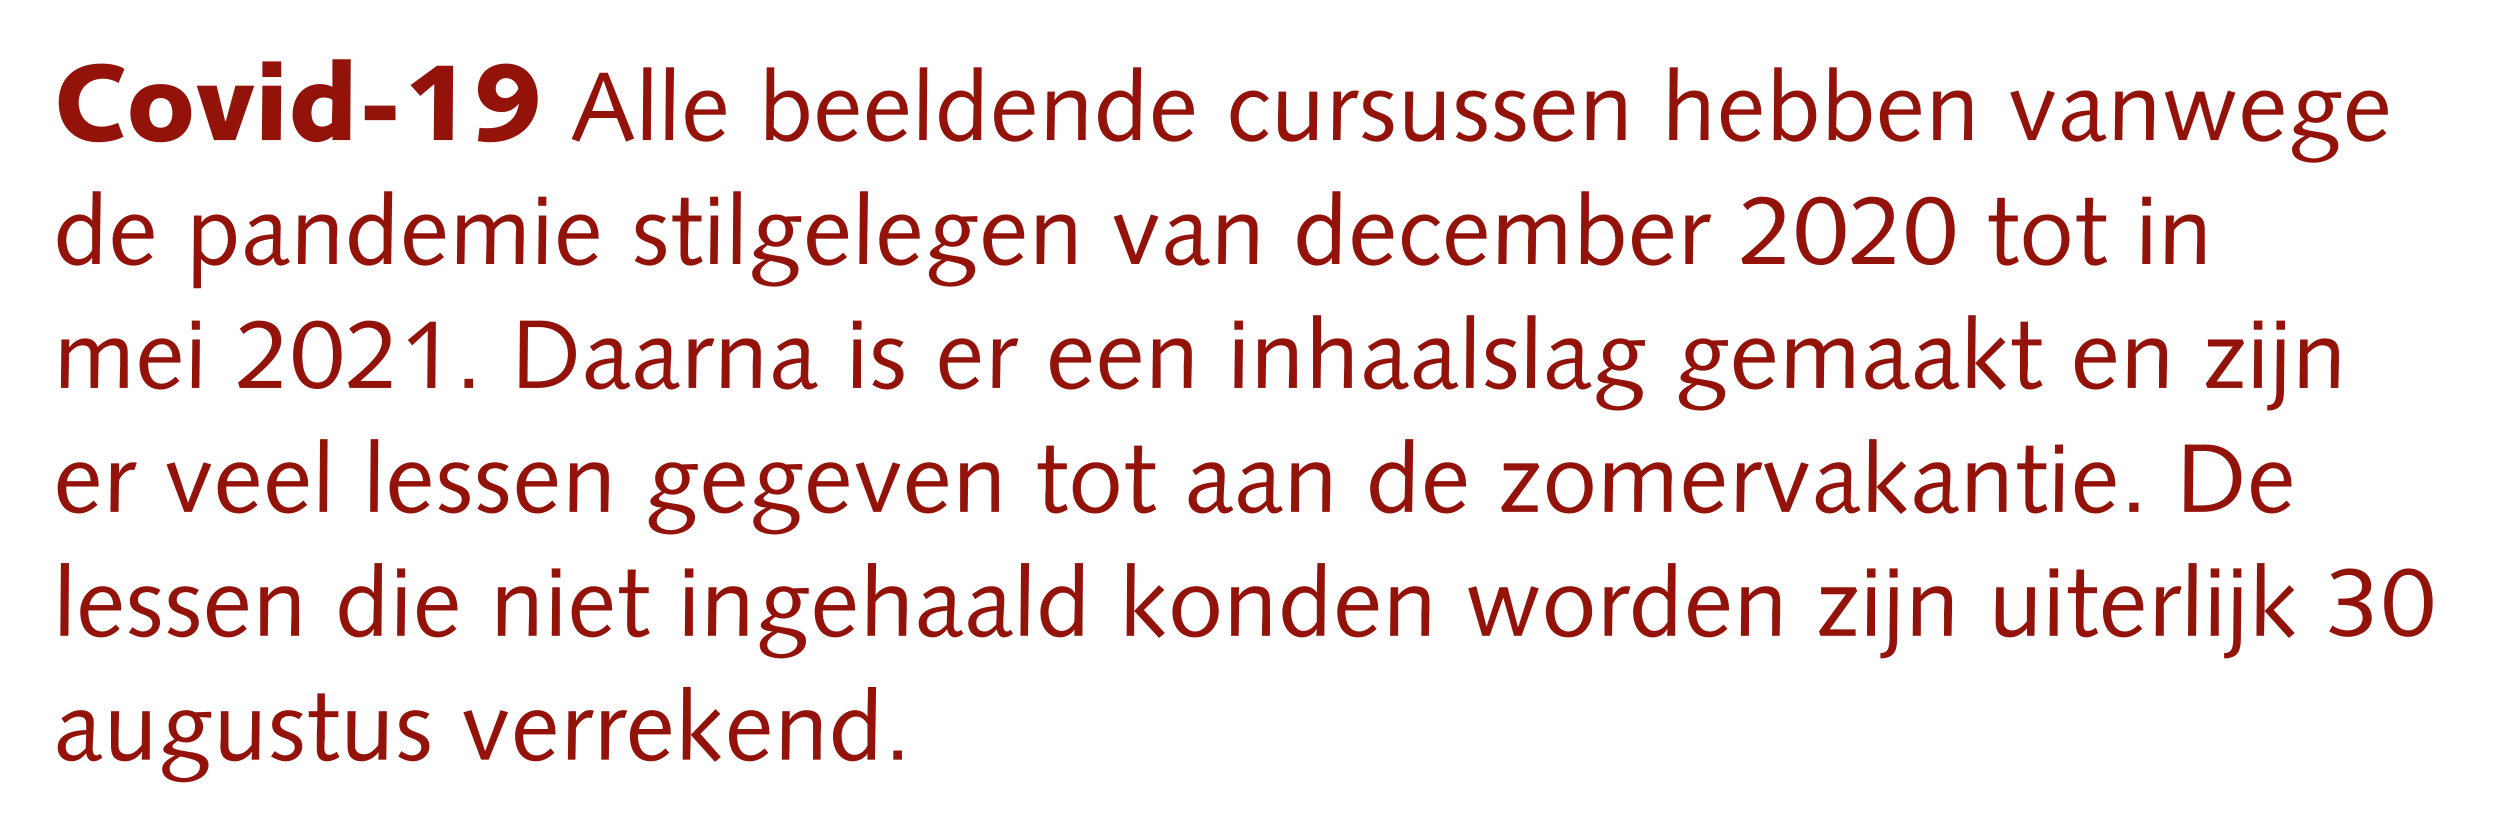 <?xml version="1.0" standalone="no"?><!DOCTYPE svg PUBLIC "-//W3C//DTD SVG 1.1//EN" "http://www.w3.org/Graphics/SVG/1.1/DTD/svg11.dtd"><svg xmlns="http://www.w3.org/2000/svg" version="1.1" width="464px" height="155.5px" viewBox="0 0 464 155.5">  <desc>Covid-19 Alle beeldende cursussen hebben vanwege de pandemie stilgelegen van december 2020 tot in mei 2021 Daarna is</desc>  <defs/>  <g id="Polygon67012">    <path d="M 19 140.6 C 18.5 141 18 141.3 17.3 141.3 C 16.5 141.3 16.1 140.5 16 139.8 C 15.3 140.6 14.5 141.3 13.3 141.3 C 11.7 141.3 10.7 140.2 10.7 138.7 C 10.7 136.1 14 135.5 16 135.5 C 16 135.1 16 134.7 16 134.3 C 16 133.5 15.6 133 14.6 133 C 13.9 133 13.3 133.2 12 134.2 C 12 134.2 11.4 133.3 11.4 133.3 C 13.2 132.1 13.8 131.8 15.1 131.8 C 16.6 131.8 17.4 132.7 17.4 134.1 C 17.4 135.7 17.2 137.3 17.2 138.9 C 17.2 139.5 17.3 140.2 17.9 140.2 C 18.2 140.2 18.4 140 18.6 139.9 C 18.6 139.9 19 140.6 19 140.6 Z M 16 136.3 C 13.5 136.6 12.2 137.1 12.2 138.6 C 12.2 139.7 12.8 140.2 13.8 140.2 C 14.6 140.2 15.3 139.5 15.9 138.9 C 15.9 138.9 16 136.3 16 136.3 Z M 20.6 132 L 22.1 132 C 22.1 132 22.02 136.07 22 136.1 C 22 136.9 22 137.7 22 138.5 C 22 139.5 22.7 140 23.6 140 C 24.6 140 25.4 139.4 26.3 138.3 C 26.33 138.3 26.4 132 26.4 132 L 27.8 132 L 27.8 141 L 26.3 141 L 26.4 139.6 C 26.4 139.6 26.34 139.56 26.3 139.6 C 25.6 140.6 24.4 141.3 23.3 141.3 C 21.2 141.3 20.6 140.2 20.6 138.5 C 20.6 137.9 20.6 137.2 20.6 136.5 C 20.58 136.48 20.6 132 20.6 132 Z M 39.2 133.2 C 39.2 133.2 37.04 133.12 37 133.1 C 37.5 133.7 37.7 134.3 37.7 134.8 C 37.7 136.6 36.3 137.8 34.6 137.8 C 34 137.8 33.5 137.7 33 137.5 C 32.2 138.1 32 138.3 32 138.5 C 32 138.9 32.3 139.1 34.8 139.5 C 37.2 139.8 38.7 140.4 38.7 142 C 38.7 144.2 36.1 145.2 34.2 145.2 C 32.6 145.2 30.1 144.8 30.1 142.7 C 30.1 141.5 31.5 140.7 32.5 140.2 C 32.5 140.2 32.5 140.2 32.5 140.2 C 30.9 140.1 30.3 139.6 30.3 139.1 C 30.3 138.5 30.9 138 32.4 137.2 C 31.6 136.5 31.3 135.8 31.3 134.7 C 31.3 133 32.8 131.8 34.5 131.8 C 35.1 131.8 35.7 131.9 36.2 132.2 C 36.17 132.2 39.2 132.1 39.2 132.1 L 39.2 133.2 Z M 34.2 144.4 C 35.3 144.4 37.1 143.8 37.1 142.3 C 37.1 141.3 36.4 141 33.5 140.4 C 31.9 141.3 31.5 141.9 31.5 142.7 C 31.5 144 33.1 144.4 34.2 144.4 Z M 34.5 132.8 C 33.5 132.8 32.7 133.6 32.7 134.9 C 32.7 135.9 33.3 136.9 34.4 136.9 C 35.7 136.9 36.2 135.9 36.2 134.8 C 36.2 133.6 35.7 132.8 34.5 132.8 Z M 41 132 L 42.4 132 C 42.4 132 42.4 136.07 42.4 136.1 C 42.4 136.9 42.4 137.7 42.4 138.5 C 42.4 139.5 43 140 44 140 C 45 140 45.8 139.4 46.7 138.3 C 46.7 138.3 46.8 132 46.8 132 L 48.2 132 L 48.1 141 L 46.7 141 L 46.8 139.6 C 46.8 139.6 46.72 139.56 46.7 139.6 C 46 140.6 44.7 141.3 43.7 141.3 C 41.6 141.3 40.9 140.2 40.9 138.5 C 40.9 137.9 41 137.2 41 136.5 C 40.96 136.48 41 132 41 132 Z M 51 139.4 C 51.5 139.8 52.2 140.2 52.9 140.2 C 53.7 140.2 54.7 139.7 54.7 138.7 C 54.7 136.5 50.5 137.5 50.5 134.5 C 50.5 132.8 51.9 131.8 53.5 131.8 C 54.6 131.8 55.5 132.1 56.2 132.5 C 56.2 132.5 55.5 133.5 55.5 133.5 C 55 133.2 54.4 132.9 53.8 132.9 C 52.7 132.9 52 133.3 52 134.4 C 52 136.3 56.1 135.5 56.1 138.5 C 56.1 140.2 54.6 141.3 53.1 141.3 C 52.1 141.3 51.1 140.9 50.3 140.4 C 50.3 140.4 51 139.4 51 139.4 Z M 58.9 132 L 58.9 128.7 L 60.3 128.7 L 60.3 132 L 62.8 132 L 62.8 133.1 L 60.3 133.1 C 60.3 133.1 60.26 136.79 60.3 136.8 C 60.2 137.8 60.2 138.5 60.2 138.9 C 60.2 139.7 60.5 140.1 61.1 140.1 C 61.6 140.1 62.2 139.8 62.5 139.5 C 62.5 139.5 63 140.5 63 140.5 C 62.4 140.9 61.5 141.3 60.7 141.3 C 59.3 141.3 58.8 140.4 58.8 139 C 58.8 138.4 58.8 137.6 58.8 136.4 C 58.82 136.39 58.9 133.1 58.9 133.1 L 57.3 133.1 L 57.3 132 L 58.9 132 Z M 64.5 132 L 66 132 C 66 132 65.94 136.07 65.9 136.1 C 65.9 136.9 65.9 137.7 65.9 138.5 C 65.9 139.5 66.6 140 67.6 140 C 68.5 140 69.3 139.4 70.2 138.3 C 70.25 138.3 70.3 132 70.3 132 L 71.8 132 L 71.7 141 L 70.2 141 L 70.3 139.6 C 70.3 139.6 70.26 139.56 70.3 139.6 C 69.5 140.6 68.3 141.3 67.2 141.3 C 65.2 141.3 64.5 140.2 64.5 138.5 C 64.5 137.9 64.5 137.2 64.5 136.5 C 64.5 136.48 64.5 132 64.5 132 Z M 74.5 139.4 C 75 139.8 75.7 140.2 76.5 140.2 C 77.3 140.2 78.2 139.7 78.2 138.7 C 78.2 136.5 74.1 137.5 74.1 134.5 C 74.1 132.8 75.4 131.8 77.1 131.8 C 78.1 131.8 79 132.1 79.7 132.5 C 79.7 132.5 79 133.5 79 133.5 C 78.5 133.2 77.9 132.9 77.3 132.9 C 76.3 132.9 75.5 133.3 75.5 134.4 C 75.5 136.3 79.7 135.5 79.7 138.5 C 79.7 140.2 78.2 141.3 76.7 141.3 C 75.6 141.3 74.7 140.9 73.9 140.4 C 73.9 140.4 74.5 139.4 74.5 139.4 Z M 94.3 132.2 L 90.7 141 L 89.3 141 L 86 132.2 L 87.5 131.8 L 90 139.3 L 90.1 139.3 L 92.9 131.8 L 94.3 132.2 Z M 97.1 136.3 C 97.1 136.3 97.1 136.63 97.1 136.6 C 97.1 138.5 97.8 140.2 99.6 140.2 C 100.7 140.2 101.4 139.6 102.2 138.9 C 102.2 138.9 102.9 139.7 102.9 139.7 C 102 140.6 100.8 141.3 99.5 141.3 C 97 141.3 95.6 139.5 95.6 136.5 C 95.6 134.1 97.2 131.8 99.7 131.8 C 102.1 131.8 103.1 133.6 103.1 136 C 103.11 136.03 103.1 136.3 103.1 136.3 L 97.1 136.3 Z M 101.7 135.3 C 101.7 134.1 101.1 132.9 99.7 132.9 C 98.3 132.9 97.5 134.1 97.2 135.3 C 97.2 135.3 101.7 135.3 101.7 135.3 Z M 105.5 132 L 106.9 132 L 106.9 133.8 C 106.9 133.8 106.95 133.82 106.9 133.8 C 107.3 133 108.1 131.8 109.4 131.8 C 109.7 131.8 110 131.8 110.2 131.9 C 110.2 131.9 109.8 133.3 109.8 133.3 C 109.6 133.2 109.4 133.2 109.2 133.2 C 108.6 133.2 107.7 133.7 106.9 135.1 C 106.89 135.11 106.8 141 106.8 141 L 105.4 141 L 105.5 132 Z M 111.6 132 L 113.1 132 L 113.1 133.8 C 113.1 133.8 113.12 133.82 113.1 133.8 C 113.4 133 114.3 131.8 115.6 131.8 C 115.9 131.8 116.2 131.8 116.4 131.9 C 116.4 131.9 115.9 133.3 115.9 133.3 C 115.8 133.2 115.6 133.2 115.4 133.2 C 114.8 133.2 113.8 133.7 113.1 135.1 C 113.07 135.11 113 141 113 141 L 111.6 141 L 111.6 132 Z M 118.4 136.3 C 118.4 136.3 118.45 136.63 118.4 136.6 C 118.4 138.5 119.2 140.2 121 140.2 C 122 140.2 122.8 139.6 123.5 138.9 C 123.5 138.9 124.2 139.7 124.2 139.7 C 123.3 140.6 122.2 141.3 120.8 141.3 C 118.3 141.3 116.9 139.5 116.9 136.5 C 116.9 134.1 118.6 131.8 121 131.8 C 123.4 131.8 124.5 133.6 124.5 136 C 124.46 136.03 124.5 136.3 124.5 136.3 L 118.4 136.3 Z M 123 135.3 C 123 134.1 122.5 132.9 121 132.9 C 119.7 132.9 118.8 134.1 118.6 135.3 C 118.6 135.3 123 135.3 123 135.3 Z M 126.8 127.5 L 128.2 127.5 L 128.2 136.4 L 132.8 131.6 L 133.7 132.5 L 130 136.2 L 133.8 140.5 L 132.7 141.4 L 128.2 136.4 L 128.1 141 L 126.7 141 L 126.8 127.5 Z M 136.8 136.3 C 136.8 136.3 136.81 136.63 136.8 136.6 C 136.8 138.5 137.5 140.2 139.3 140.2 C 140.4 140.2 141.1 139.6 141.9 138.9 C 141.9 138.9 142.6 139.7 142.6 139.7 C 141.7 140.6 140.5 141.3 139.2 141.3 C 136.7 141.3 135.3 139.5 135.3 136.5 C 135.3 134.1 137 131.8 139.4 131.8 C 141.8 131.8 142.8 133.6 142.8 136 C 142.82 136.03 142.8 136.3 142.8 136.3 L 136.8 136.3 Z M 141.4 135.3 C 141.4 134.1 140.8 132.9 139.4 132.9 C 138 132.9 137.2 134.1 136.9 135.3 C 136.9 135.3 141.4 135.3 141.4 135.3 Z M 145.2 132 L 146.6 132 L 146.5 133.5 C 146.5 133.5 146.58 133.48 146.6 133.5 C 147.3 132.4 148.6 131.8 149.6 131.8 C 151.7 131.8 152.4 132.8 152.4 134.5 C 152.4 135.2 152.3 135.9 152.3 136.6 C 152.34 136.55 152.3 141 152.3 141 L 150.9 141 C 150.9 141 150.9 136.97 150.9 137 C 150.9 136.2 150.9 135.4 150.9 134.5 C 150.9 133.5 150.3 133.1 149.3 133.1 C 148.3 133.1 147.5 133.6 146.6 134.7 C 146.6 134.74 146.5 141 146.5 141 L 145.1 141 L 145.2 132 Z M 161.1 127.5 L 162.6 127.5 L 162.4 141 L 161 141 L 161 139.8 C 161 139.8 160.97 139.79 161 139.8 C 160.6 140.6 159.5 141.3 158.2 141.3 C 156.7 141.3 154.6 140.1 154.6 136.6 C 154.6 133.9 156.6 131.8 158.7 131.8 C 159.7 131.8 160.6 132.3 161 133 C 160.98 132.95 161 133 161 133 L 161.1 127.5 Z M 161 134.4 C 160.4 133.4 159.7 133 158.9 133 C 157.3 133 156.2 134.7 156.2 136.5 C 156.2 138.9 157.3 140.1 158.6 140.1 C 159.7 140.1 160.6 139.2 161 138.4 C 161 138.4 161 134.4 161 134.4 Z M 165.8 139.3 L 167.4 139.3 L 167.4 141 L 165.8 141 L 165.8 139.3 Z " stroke="none" fill="#93130b"/>  </g>  <g id="Polygon67011">    <path d="M 11.3 104.5 L 12.8 104.5 L 12.7 118 L 11.2 118 L 11.3 104.5 Z M 16.4 113.3 C 16.4 113.3 16.44 113.63 16.4 113.6 C 16.4 115.5 17.1 117.2 19 117.2 C 20 117.2 20.8 116.6 21.5 115.9 C 21.5 115.9 22.2 116.7 22.2 116.7 C 21.3 117.6 20.2 118.3 18.8 118.3 C 16.3 118.3 14.9 116.5 14.9 113.5 C 14.9 111.1 16.6 108.8 19 108.8 C 21.4 108.8 22.5 110.6 22.5 113 C 22.46 113.03 22.5 113.3 22.5 113.3 L 16.4 113.3 Z M 21 112.3 C 21 111.1 20.5 109.9 19 109.9 C 17.7 109.9 16.8 111.1 16.6 112.3 C 16.6 112.3 21 112.3 21 112.3 Z M 24.6 116.4 C 25.1 116.8 25.8 117.2 26.5 117.2 C 27.3 117.2 28.3 116.7 28.3 115.7 C 28.3 113.5 24.1 114.5 24.1 111.5 C 24.1 109.8 25.5 108.8 27.2 108.8 C 28.2 108.8 29.1 109.1 29.8 109.5 C 29.8 109.5 29.1 110.5 29.1 110.5 C 28.6 110.2 28 109.9 27.4 109.9 C 26.3 109.9 25.6 110.3 25.6 111.4 C 25.6 113.3 29.7 112.5 29.7 115.5 C 29.7 117.2 28.2 118.3 26.8 118.3 C 25.7 118.3 24.8 117.9 23.9 117.4 C 23.9 117.4 24.6 116.4 24.6 116.4 Z M 31.7 116.4 C 32.2 116.8 32.9 117.2 33.7 117.2 C 34.5 117.2 35.5 116.7 35.5 115.7 C 35.5 113.5 31.3 114.5 31.3 111.5 C 31.3 109.8 32.7 108.8 34.3 108.8 C 35.3 108.8 36.3 109.1 36.9 109.5 C 36.9 109.5 36.3 110.5 36.3 110.5 C 35.8 110.2 35.2 109.9 34.6 109.9 C 33.5 109.9 32.8 110.3 32.8 111.4 C 32.8 113.3 36.9 112.5 36.9 115.5 C 36.9 117.2 35.4 118.3 33.9 118.3 C 32.9 118.3 31.9 117.9 31.1 117.4 C 31.1 117.4 31.7 116.4 31.7 116.4 Z M 40 113.3 C 40 113.3 39.99 113.63 40 113.6 C 40 115.5 40.7 117.2 42.5 117.2 C 43.6 117.2 44.3 116.6 45.1 115.9 C 45.1 115.9 45.8 116.7 45.8 116.7 C 44.9 117.6 43.7 118.3 42.4 118.3 C 39.9 118.3 38.4 116.5 38.4 113.5 C 38.4 111.1 40.1 108.8 42.5 108.8 C 45 108.8 46 110.6 46 113 C 46 113.03 46 113.3 46 113.3 L 40 113.3 Z M 44.6 112.3 C 44.6 111.1 44 109.9 42.6 109.9 C 41.2 109.9 40.3 111.1 40.1 112.3 C 40.1 112.3 44.6 112.3 44.6 112.3 Z M 48.3 109 L 49.8 109 L 49.7 110.5 C 49.7 110.5 49.76 110.48 49.8 110.5 C 50.5 109.4 51.7 108.8 52.8 108.8 C 54.9 108.8 55.5 109.8 55.5 111.5 C 55.5 112.2 55.5 112.9 55.5 113.6 C 55.52 113.55 55.5 118 55.5 118 L 54 118 C 54 118 54.08 113.97 54.1 114 C 54.1 113.2 54.1 112.4 54.1 111.5 C 54.1 110.5 53.5 110.1 52.5 110.1 C 51.5 110.1 50.7 110.6 49.8 111.7 C 49.78 111.74 49.7 118 49.7 118 L 48.3 118 L 48.3 109 Z M 69.5 104.5 L 70.9 104.5 L 70.8 118 L 69.3 118 L 69.4 116.8 C 69.4 116.8 69.33 116.79 69.3 116.8 C 68.9 117.6 67.9 118.3 66.6 118.3 C 65.1 118.3 63 117.1 63 113.6 C 63 110.9 65 108.8 67 108.8 C 68.1 108.8 69 109.3 69.3 110 C 69.35 109.95 69.4 110 69.4 110 L 69.5 104.5 Z M 69.4 111.4 C 68.8 110.4 68.1 110 67.2 110 C 65.6 110 64.5 111.7 64.5 113.5 C 64.5 115.9 65.7 117.1 66.9 117.1 C 68.1 117.1 69 116.2 69.3 115.4 C 69.3 115.4 69.4 111.4 69.4 111.4 Z M 73.8 109 L 75.2 109 L 75.1 118 L 73.7 118 L 73.8 109 Z M 73.7 105.5 L 75.2 105.5 L 75.2 107.2 L 73.7 107.2 L 73.7 105.5 Z M 78.9 113.3 C 78.9 113.3 78.9 113.63 78.9 113.6 C 78.9 115.5 79.6 117.2 81.4 117.2 C 82.5 117.2 83.2 116.6 84 115.9 C 84 115.9 84.7 116.7 84.7 116.7 C 83.8 117.6 82.6 118.3 81.3 118.3 C 78.8 118.3 77.4 116.5 77.4 113.5 C 77.4 111.1 79 108.8 81.5 108.8 C 83.9 108.8 84.9 110.6 84.9 113 C 84.92 113.03 84.9 113.3 84.9 113.3 L 78.9 113.3 Z M 83.5 112.3 C 83.5 111.1 82.9 109.9 81.5 109.9 C 80.1 109.9 79.3 111.1 79 112.3 C 79 112.3 83.5 112.3 83.5 112.3 Z M 92.4 109 L 93.9 109 L 93.8 110.5 C 93.8 110.5 93.86 110.48 93.9 110.5 C 94.6 109.4 95.8 108.8 96.9 108.8 C 99 108.8 99.6 109.8 99.6 111.5 C 99.6 112.2 99.6 112.9 99.6 113.6 C 99.62 113.55 99.6 118 99.6 118 L 98.1 118 C 98.1 118 98.18 113.97 98.2 114 C 98.2 113.2 98.2 112.4 98.2 111.5 C 98.2 110.5 97.6 110.1 96.6 110.1 C 95.6 110.1 94.8 110.6 93.9 111.7 C 93.88 111.74 93.8 118 93.8 118 L 92.4 118 L 92.4 109 Z M 102.5 109 L 103.9 109 L 103.9 118 L 102.4 118 L 102.5 109 Z M 102.4 105.5 L 104 105.5 L 104 107.2 L 102.4 107.2 L 102.4 105.5 Z M 107.6 113.3 C 107.6 113.3 107.63 113.63 107.6 113.6 C 107.6 115.5 108.3 117.2 110.2 117.2 C 111.2 117.2 112 116.6 112.7 115.9 C 112.7 115.9 113.4 116.7 113.4 116.7 C 112.5 117.6 111.3 118.3 110 118.3 C 107.5 118.3 106.1 116.5 106.1 113.5 C 106.1 111.1 107.8 108.8 110.2 108.8 C 112.6 108.8 113.6 110.6 113.6 113 C 113.64 113.03 113.6 113.3 113.6 113.3 L 107.6 113.3 Z M 112.2 112.3 C 112.2 111.1 111.7 109.9 110.2 109.9 C 108.9 109.9 108 111.1 107.8 112.3 C 107.8 112.3 112.2 112.3 112.2 112.3 Z M 116.5 109 L 116.5 105.7 L 118 105.7 L 117.9 109 L 120.4 109 L 120.4 110.1 L 117.9 110.1 C 117.9 110.1 117.87 113.79 117.9 113.8 C 117.9 114.8 117.9 115.5 117.9 115.9 C 117.9 116.7 118.1 117.1 118.7 117.1 C 119.2 117.1 119.8 116.8 120.1 116.5 C 120.1 116.5 120.6 117.5 120.6 117.5 C 120 117.9 119.1 118.3 118.3 118.3 C 117 118.3 116.4 117.4 116.4 116 C 116.4 115.4 116.4 114.6 116.4 113.4 C 116.43 113.39 116.5 110.1 116.5 110.1 L 114.9 110.1 L 114.9 109 L 116.5 109 Z M 127.2 109 L 128.6 109 L 128.6 118 L 127.1 118 L 127.2 109 Z M 127.1 105.5 L 128.7 105.5 L 128.7 107.2 L 127.1 107.2 L 127.1 105.5 Z M 131.5 109 L 133 109 L 132.9 110.5 C 132.9 110.5 132.94 110.48 132.9 110.5 C 133.7 109.4 134.9 108.8 136 108.8 C 138.1 108.8 138.7 109.8 138.7 111.5 C 138.7 112.2 138.7 112.9 138.7 113.6 C 138.7 113.55 138.7 118 138.7 118 L 137.2 118 C 137.2 118 137.26 113.97 137.3 114 C 137.3 113.2 137.3 112.4 137.3 111.5 C 137.3 110.5 136.6 110.1 135.6 110.1 C 134.7 110.1 133.9 110.6 133 111.7 C 132.96 111.74 132.9 118 132.9 118 L 131.4 118 L 131.5 109 Z M 150.1 110.2 C 150.1 110.2 147.93 110.12 147.9 110.1 C 148.4 110.7 148.6 111.3 148.6 111.8 C 148.6 113.6 147.2 114.8 145.4 114.8 C 144.9 114.8 144.4 114.7 143.9 114.5 C 143.1 115.1 142.9 115.3 142.9 115.5 C 142.9 115.9 143.2 116.1 145.7 116.5 C 148.1 116.8 149.6 117.4 149.6 119 C 149.6 121.2 147 122.2 145.1 122.2 C 143.5 122.2 141 121.8 141 119.7 C 141 118.5 142.4 117.7 143.4 117.2 C 143.4 117.2 143.4 117.2 143.4 117.2 C 141.8 117.1 141.2 116.6 141.2 116.1 C 141.2 115.5 141.8 115 143.3 114.2 C 142.5 113.5 142.2 112.8 142.2 111.7 C 142.2 110 143.7 108.8 145.4 108.8 C 146 108.8 146.6 108.9 147.1 109.2 C 147.07 109.2 150.1 109.1 150.1 109.1 L 150.1 110.2 Z M 145.1 121.4 C 146.2 121.4 148 120.8 148 119.3 C 148 118.3 147.3 118 144.4 117.4 C 142.8 118.3 142.4 118.9 142.4 119.7 C 142.4 121 144 121.4 145.1 121.4 Z M 145.4 109.8 C 144.4 109.8 143.6 110.6 143.6 111.9 C 143.6 112.9 144.2 113.9 145.3 113.9 C 146.6 113.9 147.1 112.9 147.1 111.8 C 147.1 110.6 146.6 109.8 145.4 109.8 Z M 152.7 113.3 C 152.7 113.3 152.72 113.63 152.7 113.6 C 152.7 115.5 153.4 117.2 155.3 117.2 C 156.3 117.2 157 116.6 157.8 115.9 C 157.8 115.9 158.5 116.7 158.5 116.7 C 157.6 117.6 156.4 118.3 155.1 118.3 C 152.6 118.3 151.2 116.5 151.2 113.5 C 151.2 111.1 152.9 108.8 155.3 108.8 C 157.7 108.8 158.7 110.6 158.7 113 C 158.73 113.03 158.7 113.3 158.7 113.3 L 152.7 113.3 Z M 157.3 112.3 C 157.3 111.1 156.8 109.9 155.3 109.9 C 153.9 109.9 153.1 111.1 152.8 112.3 C 152.8 112.3 157.3 112.3 157.3 112.3 Z M 161.1 104.5 L 162.6 104.5 L 162.5 110.4 C 162.5 110.4 162.53 110.44 162.5 110.4 C 163.3 109.4 164.5 108.8 165.5 108.8 C 167.6 108.8 168.3 109.8 168.3 111.5 C 168.3 112.2 168.3 112.9 168.3 113.6 C 168.25 113.55 168.2 118 168.2 118 L 166.8 118 C 166.8 118 166.81 113.97 166.8 114 C 166.8 113.2 166.8 112.4 166.8 111.5 C 166.8 110.5 166.2 110.1 165.2 110.1 C 164.3 110.1 163.4 110.6 162.5 111.7 C 162.51 111.74 162.4 118 162.4 118 L 161 118 L 161.1 104.5 Z M 178.8 117.6 C 178.3 118 177.8 118.3 177.2 118.3 C 176.4 118.3 175.9 117.5 175.8 116.8 C 175.1 117.6 174.3 118.3 173.1 118.3 C 171.5 118.3 170.5 117.2 170.5 115.7 C 170.5 113.1 173.8 112.5 175.8 112.5 C 175.8 112.1 175.8 111.7 175.8 111.3 C 175.8 110.5 175.4 110 174.4 110 C 173.7 110 173.2 110.2 171.9 111.2 C 171.9 111.2 171.3 110.3 171.3 110.3 C 173.1 109.1 173.6 108.8 174.9 108.8 C 176.4 108.8 177.2 109.7 177.2 111.1 C 177.2 112.7 177 114.3 177 115.9 C 177 116.5 177.1 117.2 177.7 117.2 C 178 117.2 178.2 117 178.4 116.9 C 178.4 116.9 178.8 117.6 178.8 117.6 Z M 175.8 113.3 C 173.3 113.6 172 114.1 172 115.6 C 172 116.7 172.6 117.2 173.6 117.2 C 174.5 117.2 175.1 116.5 175.7 115.9 C 175.7 115.9 175.8 113.3 175.8 113.3 Z M 188 117.6 C 187.5 118 187 118.3 186.3 118.3 C 185.5 118.3 185.1 117.5 185 116.8 C 184.3 117.6 183.5 118.3 182.3 118.3 C 180.7 118.3 179.7 117.2 179.7 115.7 C 179.7 113.1 183 112.5 185 112.5 C 185 112.1 185 111.7 185 111.3 C 185 110.5 184.6 110 183.6 110 C 182.9 110 182.3 110.2 181 111.2 C 181 111.2 180.4 110.3 180.4 110.3 C 182.2 109.1 182.8 108.8 184.1 108.8 C 185.6 108.8 186.4 109.7 186.4 111.1 C 186.4 112.7 186.2 114.3 186.2 115.9 C 186.2 116.5 186.3 117.2 186.9 117.2 C 187.2 117.2 187.4 117 187.6 116.9 C 187.6 116.9 188 117.6 188 117.6 Z M 185 113.3 C 182.5 113.6 181.2 114.1 181.2 115.6 C 181.2 116.7 181.8 117.2 182.8 117.2 C 183.6 117.2 184.3 116.5 184.9 115.9 C 184.9 115.9 185 113.3 185 113.3 Z M 189.5 104.5 L 191 104.5 L 190.8 118 L 189.4 118 L 189.5 104.5 Z M 199.5 104.5 L 201 104.5 L 200.9 118 L 199.4 118 L 199.4 116.8 C 199.4 116.8 199.41 116.79 199.4 116.8 C 199 117.6 197.9 118.3 196.7 118.3 C 195.1 118.3 193.1 117.1 193.1 113.6 C 193.1 110.9 195.1 108.8 197.1 108.8 C 198.2 108.8 199.1 109.3 199.4 110 C 199.43 109.95 199.5 110 199.5 110 L 199.5 104.5 Z M 199.5 111.4 C 198.9 110.4 198.2 110 197.3 110 C 195.7 110 194.6 111.7 194.6 113.5 C 194.6 115.9 195.8 117.1 197 117.1 C 198.2 117.1 199.1 116.2 199.4 115.4 C 199.4 115.4 199.5 111.4 199.5 111.4 Z M 209.2 104.5 L 210.6 104.5 L 210.5 113.4 L 215.1 108.6 L 216.1 109.5 L 212.3 113.2 L 216.2 117.5 L 215.1 118.4 L 210.5 113.4 L 210.5 118 L 209.1 118 L 209.2 104.5 Z M 221.8 117.2 C 223.2 117.2 224.6 116 224.6 113.5 C 224.6 111 223.4 109.9 222 109.9 C 220.6 109.9 219.2 111 219.2 113.5 C 219.2 116 220.4 117.2 221.8 117.2 Z M 222 108.8 C 224.6 108.8 226.2 110.6 226.2 113.5 C 226.2 115.8 224.7 118.3 221.8 118.3 C 219.2 118.3 217.6 116.5 217.6 113.5 C 217.6 111.2 219.2 108.8 222 108.8 Z M 228.5 109 L 230 109 L 229.9 110.5 C 229.9 110.5 229.96 110.48 230 110.5 C 230.7 109.4 231.9 108.8 233 108.8 C 235.1 108.8 235.7 109.8 235.7 111.5 C 235.7 112.2 235.7 112.9 235.7 113.6 C 235.72 113.55 235.7 118 235.7 118 L 234.2 118 C 234.2 118 234.28 113.97 234.3 114 C 234.3 113.2 234.3 112.4 234.3 111.5 C 234.3 110.5 233.6 110.1 232.7 110.1 C 231.7 110.1 230.9 110.6 230 111.7 C 229.98 111.74 229.9 118 229.9 118 L 228.5 118 L 228.5 109 Z M 244.5 104.5 L 245.9 104.5 L 245.8 118 L 244.3 118 L 244.4 116.8 C 244.4 116.8 244.34 116.79 244.3 116.8 C 243.9 117.6 242.9 118.3 241.6 118.3 C 240.1 118.3 238 117.1 238 113.6 C 238 110.9 240 108.8 242.1 108.8 C 243.1 108.8 244 109.3 244.4 110 C 244.36 109.95 244.4 110 244.4 110 L 244.5 104.5 Z M 244.4 111.4 C 243.8 110.4 243.1 110 242.2 110 C 240.6 110 239.6 111.7 239.6 113.5 C 239.6 115.9 240.7 117.1 241.9 117.1 C 243.1 117.1 244 116.2 244.4 115.4 C 244.4 115.4 244.4 111.4 244.4 111.4 Z M 249.7 113.3 C 249.7 113.3 249.74 113.63 249.7 113.6 C 249.7 115.5 250.4 117.2 252.3 117.2 C 253.3 117.2 254.1 116.6 254.8 115.9 C 254.8 115.9 255.5 116.7 255.5 116.7 C 254.6 117.6 253.4 118.3 252.1 118.3 C 249.6 118.3 248.2 116.5 248.2 113.5 C 248.2 111.1 249.9 108.8 252.3 108.8 C 254.7 108.8 255.8 110.6 255.8 113 C 255.75 113.03 255.8 113.3 255.8 113.3 L 249.7 113.3 Z M 254.3 112.3 C 254.3 111.1 253.8 109.9 252.3 109.9 C 251 109.9 250.1 111.1 249.9 112.3 C 249.9 112.3 254.3 112.3 254.3 112.3 Z M 258.1 109 L 259.5 109 L 259.5 110.5 C 259.5 110.5 259.51 110.48 259.5 110.5 C 260.3 109.4 261.5 108.8 262.6 108.8 C 264.6 108.8 265.3 109.8 265.3 111.5 C 265.3 112.2 265.3 112.9 265.3 113.6 C 265.27 113.55 265.2 118 265.2 118 L 263.8 118 C 263.8 118 263.83 113.97 263.8 114 C 263.8 113.2 263.9 112.4 263.9 111.5 C 263.9 110.5 263.2 110.1 262.2 110.1 C 261.3 110.1 260.5 110.6 259.5 111.7 C 259.53 111.74 259.5 118 259.5 118 L 258 118 L 258.1 109 Z M 272.5 109.2 L 274 108.8 L 275.9 116.3 L 275.9 116.3 L 278.3 109 L 279.8 109 L 281.7 116.3 L 281.8 116.3 L 284.2 108.8 L 285.6 109.2 L 282.4 118 L 281 118 L 279 110.9 L 279 110.9 L 276.5 118 L 275.1 118 L 272.5 109.2 Z M 291.1 117.2 C 292.5 117.2 293.9 116 293.9 113.5 C 293.9 111 292.7 109.9 291.3 109.9 C 289.9 109.9 288.5 111 288.5 113.5 C 288.5 116 289.7 117.2 291.1 117.2 Z M 291.3 108.8 C 293.9 108.8 295.5 110.6 295.5 113.5 C 295.5 115.8 294 118.3 291.1 118.3 C 288.5 118.3 286.9 116.5 286.9 113.5 C 286.9 111.2 288.5 108.8 291.3 108.8 Z M 297.8 109 L 299.3 109 L 299.3 110.8 C 299.3 110.8 299.33 110.82 299.3 110.8 C 299.6 110 300.5 108.8 301.8 108.8 C 302.1 108.8 302.4 108.8 302.6 108.9 C 302.6 108.9 302.2 110.3 302.2 110.3 C 302 110.2 301.8 110.2 301.6 110.2 C 301 110.2 300.1 110.7 299.3 112.1 C 299.28 112.11 299.2 118 299.2 118 L 297.8 118 L 297.8 109 Z M 309.6 104.5 L 311 104.5 L 310.9 118 L 309.4 118 L 309.5 116.8 C 309.5 116.8 309.45 116.79 309.4 116.8 C 309 117.6 308 118.3 306.7 118.3 C 305.2 118.3 303.1 117.1 303.1 113.6 C 303.1 110.9 305.1 108.8 307.2 108.8 C 308.2 108.8 309.1 109.3 309.5 110 C 309.46 109.95 309.5 110 309.5 110 L 309.6 104.5 Z M 309.5 111.4 C 308.9 110.4 308.2 110 307.3 110 C 305.7 110 304.7 111.7 304.7 113.5 C 304.7 115.9 305.8 117.1 307 117.1 C 308.2 117.1 309.1 116.2 309.5 115.4 C 309.5 115.4 309.5 111.4 309.5 111.4 Z M 314.8 113.3 C 314.8 113.3 314.85 113.63 314.8 113.6 C 314.8 115.5 315.5 117.2 317.4 117.2 C 318.4 117.2 319.2 116.6 319.9 115.9 C 319.9 115.9 320.6 116.7 320.6 116.7 C 319.7 117.6 318.6 118.3 317.2 118.3 C 314.7 118.3 313.3 116.5 313.3 113.5 C 313.3 111.1 315 108.8 317.4 108.8 C 319.8 108.8 320.9 110.6 320.9 113 C 320.86 113.03 320.9 113.3 320.9 113.3 L 314.8 113.3 Z M 319.4 112.3 C 319.4 111.1 318.9 109.9 317.4 109.9 C 316.1 109.9 315.2 111.1 315 112.3 C 315 112.3 319.4 112.3 319.4 112.3 Z M 323.2 109 L 324.6 109 L 324.6 110.5 C 324.6 110.5 324.62 110.48 324.6 110.5 C 325.4 109.4 326.6 108.8 327.7 108.8 C 329.7 108.8 330.4 109.8 330.4 111.5 C 330.4 112.2 330.4 112.9 330.4 113.6 C 330.38 113.55 330.3 118 330.3 118 L 328.9 118 C 328.9 118 328.94 113.97 328.9 114 C 328.9 113.2 329 112.4 329 111.5 C 329 110.5 328.3 110.1 327.3 110.1 C 326.4 110.1 325.6 110.6 324.6 111.7 C 324.64 111.74 324.6 118 324.6 118 L 323.1 118 L 323.2 109 Z M 344.4 118 L 337.9 118 L 337.6 117.2 L 342.6 110.3 L 338 110.3 L 338 109 L 344.4 109 L 344.7 109.7 L 339.6 116.8 L 344.4 116.8 L 344.4 118 Z M 346.6 109 L 348 109 L 348 118 L 346.5 118 L 346.6 109 Z M 346.5 105.5 L 348.1 105.5 L 348.1 107.2 L 346.5 107.2 L 346.5 105.5 Z M 352.1 118.7 C 352.1 120.9 351.4 122.2 349 122.2 C 349 122.2 349 121.2 349 121.2 C 350.3 121.2 350.6 120.5 350.7 118.8 C 350.67 118.83 350.8 109 350.8 109 L 352.2 109 C 352.2 109 352.11 118.7 352.1 118.7 Z M 350.7 105.5 L 352.2 105.5 L 352.2 107.2 L 350.7 107.2 L 350.7 105.5 Z M 355.1 109 L 356.5 109 L 356.5 110.5 C 356.5 110.5 356.52 110.48 356.5 110.5 C 357.3 109.4 358.5 108.8 359.6 108.8 C 361.6 108.8 362.3 109.8 362.3 111.5 C 362.3 112.2 362.3 112.9 362.3 113.6 C 362.28 113.55 362.2 118 362.2 118 L 360.8 118 C 360.8 118 360.84 113.97 360.8 114 C 360.8 113.2 360.9 112.4 360.9 111.5 C 360.9 110.5 360.2 110.1 359.2 110.1 C 358.3 110.1 357.5 110.6 356.5 111.7 C 356.53 111.74 356.5 118 356.5 118 L 355 118 L 355.1 109 Z M 370.5 109 L 371.9 109 C 371.9 109 371.87 113.07 371.9 113.1 C 371.9 113.9 371.9 114.7 371.9 115.5 C 371.9 116.5 372.5 117 373.5 117 C 374.4 117 375.3 116.4 376.2 115.3 C 376.17 115.3 376.2 109 376.2 109 L 377.7 109 L 377.6 118 L 376.2 118 L 376.2 116.6 C 376.2 116.6 376.19 116.56 376.2 116.6 C 375.4 117.6 374.2 118.3 373.1 118.3 C 371.1 118.3 370.4 117.2 370.4 115.5 C 370.4 114.9 370.4 114.2 370.4 113.5 C 370.43 113.48 370.5 109 370.5 109 Z M 380.5 109 L 381.9 109 L 381.9 118 L 380.4 118 L 380.5 109 Z M 380.4 105.5 L 382 105.5 L 382 107.2 L 380.4 107.2 L 380.4 105.5 Z M 385.3 109 L 385.4 105.7 L 386.8 105.7 L 386.8 109 L 389.2 109 L 389.2 110.1 L 386.8 110.1 C 386.8 110.1 386.72 113.79 386.7 113.8 C 386.7 114.8 386.7 115.5 386.7 115.9 C 386.7 116.7 386.9 117.1 387.5 117.1 C 388 117.1 388.6 116.8 389 116.5 C 389 116.5 389.4 117.5 389.4 117.5 C 388.8 117.9 388 118.3 387.2 118.3 C 385.8 118.3 385.3 117.4 385.3 116 C 385.3 115.4 385.3 114.6 385.3 113.4 C 385.28 113.39 385.3 110.1 385.3 110.1 L 383.8 110.1 L 383.8 109 L 385.3 109 Z M 391.8 113.3 C 391.8 113.3 391.83 113.63 391.8 113.6 C 391.8 115.5 392.5 117.2 394.4 117.2 C 395.4 117.2 396.2 116.6 396.9 115.9 C 396.9 115.9 397.6 116.7 397.6 116.7 C 396.7 117.6 395.5 118.3 394.2 118.3 C 391.7 118.3 390.3 116.5 390.3 113.5 C 390.3 111.1 392 108.8 394.4 108.8 C 396.8 108.8 397.8 110.6 397.8 113 C 397.84 113.03 397.8 113.3 397.8 113.3 L 391.8 113.3 Z M 396.4 112.3 C 396.4 111.1 395.9 109.9 394.4 109.9 C 393.1 109.9 392.2 111.1 392 112.3 C 392 112.3 396.4 112.3 396.4 112.3 Z M 400.2 109 L 401.7 109 L 401.6 110.8 C 401.6 110.8 401.68 110.82 401.7 110.8 C 402 110 402.9 108.8 404.2 108.8 C 404.5 108.8 404.7 108.8 404.9 108.9 C 404.9 108.9 404.5 110.3 404.5 110.3 C 404.4 110.2 404.1 110.2 403.9 110.2 C 403.4 110.2 402.4 110.7 401.6 112.1 C 401.62 112.11 401.6 118 401.6 118 L 400.1 118 L 400.2 109 Z M 406.2 104.5 L 407.7 104.5 L 407.6 118 L 406.1 118 L 406.2 104.5 Z M 410.4 109 L 411.8 109 L 411.8 118 L 410.3 118 L 410.4 109 Z M 410.3 105.5 L 411.9 105.5 L 411.9 107.2 L 410.3 107.2 L 410.3 105.5 Z M 415.9 118.7 C 415.9 120.9 415.2 122.2 412.8 122.2 C 412.8 122.2 412.8 121.2 412.8 121.2 C 414.1 121.2 414.4 120.5 414.5 118.8 C 414.46 118.83 414.6 109 414.6 109 L 416 109 C 416 109 415.9 118.7 415.9 118.7 Z M 414.5 105.5 L 416 105.5 L 416 107.2 L 414.5 107.2 L 414.5 105.5 Z M 418.9 104.5 L 420.3 104.5 L 420.3 113.4 L 424.9 108.6 L 425.8 109.5 L 422 113.2 L 425.9 117.5 L 424.8 118.4 L 420.3 113.4 L 420.2 118 L 418.8 118 L 418.9 104.5 Z M 434 111.1 C 434 111.1 434.69 111.09 434.7 111.1 C 436.2 111.1 438.4 110.9 438.4 108.8 C 438.4 107.3 437.1 106.7 435.9 106.7 C 434.9 106.7 434 107.1 433.2 107.6 C 433.2 107.6 432.6 106.6 432.6 106.6 C 433.8 105.9 434.9 105.5 436.1 105.5 C 438.4 105.5 440.1 106.6 440.1 108.8 C 440.1 110.2 439 111.2 437.7 111.6 C 437.7 111.6 437.7 111.6 437.7 111.6 C 439.3 111.9 440.2 113.1 440.2 114.7 C 440.2 117 437.9 118.2 435.7 118.2 C 434.5 118.2 433.4 117.8 432.3 117.2 C 432.3 117.2 432.9 116.1 432.9 116.1 C 433.6 116.6 434.6 117 435.7 117 C 437.1 117 438.5 116.3 438.5 114.7 C 438.5 112.5 436.4 112.3 434.8 112.3 C 434.76 112.28 434 112.3 434 112.3 L 434 111.1 Z M 447 117 C 449.2 117 449.9 114.5 449.9 111.9 C 449.9 109.2 449.2 106.7 447 106.7 C 444.9 106.7 444.1 108.9 444.1 111.9 C 444.1 114.9 444.9 117 447 117 Z M 447 105.5 C 450.2 105.5 451.5 108.4 451.5 111.9 C 451.5 115.7 449.6 118.2 447 118.2 C 443.8 118.2 442.5 115.3 442.5 111.9 C 442.5 108.1 444.4 105.5 447 105.5 Z " stroke="none" fill="#93130b"/>  </g>  <g id="Polygon67010">    <path d="M 12.3 90.3 C 12.3 90.3 12.27 90.63 12.3 90.6 C 12.3 92.5 13 94.2 14.8 94.2 C 15.8 94.2 16.6 93.6 17.4 92.9 C 17.4 92.9 18.1 93.7 18.1 93.7 C 17.1 94.6 16 95.3 14.6 95.3 C 12.2 95.3 10.7 93.5 10.7 90.5 C 10.7 88.1 12.4 85.8 14.8 85.8 C 17.2 85.8 18.3 87.6 18.3 90 C 18.28 90.03 18.3 90.3 18.3 90.3 L 12.3 90.3 Z M 16.8 89.3 C 16.8 88.1 16.3 86.9 14.8 86.9 C 13.5 86.9 12.6 88.1 12.4 89.3 C 12.4 89.3 16.8 89.3 16.8 89.3 Z M 20.6 86 L 22.1 86 L 22.1 87.8 C 22.1 87.8 22.11 87.82 22.1 87.8 C 22.4 87 23.3 85.8 24.6 85.8 C 24.9 85.8 25.2 85.8 25.4 85.9 C 25.4 85.9 24.9 87.3 24.9 87.3 C 24.8 87.2 24.6 87.2 24.4 87.2 C 23.8 87.2 22.8 87.7 22.1 89.1 C 22.06 89.11 22 95 22 95 L 20.5 95 L 20.6 86 Z M 39.2 86.2 L 35.6 95 L 34.2 95 L 30.9 86.2 L 32.4 85.8 L 34.9 93.3 L 34.9 93.3 L 37.8 85.8 L 39.2 86.2 Z M 42 90.3 C 42 90.3 41.99 90.63 42 90.6 C 42 92.5 42.7 94.2 44.5 94.2 C 45.5 94.2 46.3 93.6 47.1 92.9 C 47.1 92.9 47.8 93.7 47.8 93.7 C 46.9 94.6 45.7 95.3 44.4 95.3 C 41.9 95.3 40.4 93.5 40.4 90.5 C 40.4 88.1 42.1 85.8 44.5 85.8 C 47 85.8 48 87.6 48 90 C 48 90.03 48 90.3 48 90.3 L 42 90.3 Z M 46.6 89.3 C 46.6 88.1 46 86.9 44.6 86.9 C 43.2 86.9 42.3 88.1 42.1 89.3 C 42.1 89.3 46.6 89.3 46.6 89.3 Z M 51.2 90.3 C 51.2 90.3 51.17 90.63 51.2 90.6 C 51.2 92.5 51.9 94.2 53.7 94.2 C 54.7 94.2 55.5 93.6 56.3 92.9 C 56.3 92.9 57 93.7 57 93.7 C 56 94.6 54.9 95.3 53.5 95.3 C 51.1 95.3 49.6 93.5 49.6 90.5 C 49.6 88.1 51.3 85.8 53.7 85.8 C 56.1 85.8 57.2 87.6 57.2 90 C 57.18 90.03 57.2 90.3 57.2 90.3 L 51.2 90.3 Z M 55.7 89.3 C 55.7 88.1 55.2 86.9 53.7 86.9 C 52.4 86.9 51.5 88.1 51.3 89.3 C 51.3 89.3 55.7 89.3 55.7 89.3 Z M 59.4 81.5 L 60.8 81.5 L 60.7 95 L 59.3 95 L 59.4 81.5 Z M 68.8 81.5 L 70.2 81.5 L 70.1 95 L 68.7 95 L 68.8 81.5 Z M 73.9 90.3 C 73.9 90.3 73.88 90.63 73.9 90.6 C 73.9 92.5 74.6 94.2 76.4 94.2 C 77.4 94.2 78.2 93.6 79 92.9 C 79 92.9 79.7 93.7 79.7 93.7 C 78.8 94.6 77.6 95.3 76.3 95.3 C 73.8 95.3 72.3 93.5 72.3 90.5 C 72.3 88.1 74 85.8 76.4 85.8 C 78.8 85.8 79.9 87.6 79.9 90 C 79.89 90.03 79.9 90.3 79.9 90.3 L 73.9 90.3 Z M 78.5 89.3 C 78.5 88.1 77.9 86.9 76.5 86.9 C 75.1 86.9 74.2 88.1 74 89.3 C 74 89.3 78.5 89.3 78.5 89.3 Z M 82 93.4 C 82.5 93.8 83.2 94.2 84 94.2 C 84.8 94.2 85.7 93.7 85.7 92.7 C 85.7 90.5 81.6 91.5 81.6 88.5 C 81.6 86.8 83 85.8 84.6 85.8 C 85.6 85.8 86.5 86.1 87.2 86.5 C 87.2 86.5 86.5 87.5 86.5 87.5 C 86 87.2 85.5 86.9 84.8 86.9 C 83.8 86.9 83 87.3 83 88.4 C 83 90.3 87.2 89.5 87.2 92.5 C 87.2 94.2 85.7 95.3 84.2 95.3 C 83.2 95.3 82.2 94.9 81.4 94.4 C 81.4 94.4 82 93.4 82 93.4 Z M 89.2 93.4 C 89.7 93.8 90.4 94.2 91.2 94.2 C 92 94.2 92.9 93.7 92.9 92.7 C 92.9 90.5 88.7 91.5 88.7 88.5 C 88.7 86.8 90.1 85.8 91.8 85.8 C 92.8 85.8 93.7 86.1 94.4 86.5 C 94.4 86.5 93.7 87.5 93.7 87.5 C 93.2 87.2 92.6 86.9 92 86.9 C 91 86.9 90.2 87.3 90.2 88.4 C 90.2 90.3 94.3 89.5 94.3 92.5 C 94.3 94.2 92.9 95.3 91.4 95.3 C 90.3 95.3 89.4 94.9 88.6 94.4 C 88.6 94.4 89.2 93.4 89.2 93.4 Z M 97.4 90.3 C 97.4 90.3 97.43 90.63 97.4 90.6 C 97.4 92.5 98.1 94.2 100 94.2 C 101 94.2 101.7 93.6 102.5 92.9 C 102.5 92.9 103.2 93.7 103.2 93.7 C 102.3 94.6 101.1 95.3 99.8 95.3 C 97.3 95.3 95.9 93.5 95.9 90.5 C 95.9 88.1 97.6 85.8 100 85.8 C 102.4 85.8 103.4 87.6 103.4 90 C 103.44 90.03 103.4 90.3 103.4 90.3 L 97.4 90.3 Z M 102 89.3 C 102 88.1 101.5 86.9 100 86.9 C 98.6 86.9 97.8 88.1 97.6 89.3 C 97.6 89.3 102 89.3 102 89.3 Z M 105.8 86 L 107.2 86 L 107.2 87.5 C 107.2 87.5 107.2 87.48 107.2 87.5 C 108 86.4 109.2 85.8 110.2 85.8 C 112.3 85.8 113 86.8 113 88.5 C 113 89.2 113 89.9 113 90.6 C 112.96 90.55 112.9 95 112.9 95 L 111.5 95 C 111.5 95 111.52 90.97 111.5 91 C 111.5 90.2 111.5 89.4 111.5 88.5 C 111.5 87.5 110.9 87.1 109.9 87.1 C 109 87.1 108.1 87.6 107.2 88.7 C 107.22 88.74 107.1 95 107.1 95 L 105.7 95 L 105.8 86 Z M 129.5 87.2 C 129.5 87.2 127.38 87.12 127.4 87.1 C 127.9 87.7 128 88.3 128 88.8 C 128 90.6 126.6 91.8 124.9 91.8 C 124.3 91.8 123.8 91.7 123.3 91.5 C 122.5 92.1 122.3 92.3 122.3 92.5 C 122.3 92.9 122.6 93.1 125.2 93.5 C 127.5 93.8 129 94.4 129 96 C 129 98.2 126.4 99.2 124.6 99.2 C 123 99.2 120.4 98.8 120.4 96.7 C 120.4 95.5 121.9 94.7 122.8 94.2 C 122.8 94.2 122.8 94.2 122.8 94.2 C 121.3 94.1 120.7 93.6 120.7 93.1 C 120.7 92.5 121.2 92 122.8 91.2 C 121.9 90.5 121.6 89.8 121.6 88.7 C 121.6 87 123.1 85.8 124.8 85.8 C 125.4 85.8 126 85.9 126.5 86.2 C 126.51 86.2 129.5 86.1 129.5 86.1 L 129.5 87.2 Z M 124.5 98.4 C 125.6 98.4 127.5 97.8 127.5 96.3 C 127.5 95.3 126.7 95 123.8 94.4 C 122.3 95.3 121.9 95.9 121.9 96.7 C 121.9 98 123.5 98.4 124.5 98.4 Z M 124.8 86.8 C 123.8 86.8 123.1 87.6 123.1 88.9 C 123.1 89.9 123.7 90.9 124.7 90.9 C 126.1 90.9 126.6 89.9 126.6 88.8 C 126.6 87.6 126.1 86.8 124.8 86.8 Z M 132.2 90.3 C 132.2 90.3 132.17 90.63 132.2 90.6 C 132.2 92.5 132.9 94.2 134.7 94.2 C 135.7 94.2 136.5 93.6 137.3 92.9 C 137.3 92.9 138 93.7 138 93.7 C 137 94.6 135.9 95.3 134.5 95.3 C 132.1 95.3 130.6 93.5 130.6 90.5 C 130.6 88.1 132.3 85.8 134.7 85.8 C 137.1 85.8 138.2 87.6 138.2 90 C 138.18 90.03 138.2 90.3 138.2 90.3 L 132.2 90.3 Z M 136.7 89.3 C 136.7 88.1 136.2 86.9 134.7 86.9 C 133.4 86.9 132.5 88.1 132.3 89.3 C 132.3 89.3 136.7 89.3 136.7 89.3 Z M 148.9 87.2 C 148.9 87.2 146.75 87.12 146.7 87.1 C 147.2 87.7 147.4 88.3 147.4 88.8 C 147.4 90.6 146 91.8 144.3 91.8 C 143.7 91.8 143.2 91.7 142.7 91.5 C 141.9 92.1 141.7 92.3 141.7 92.5 C 141.7 92.9 142 93.1 144.5 93.5 C 146.9 93.8 148.4 94.4 148.4 96 C 148.4 98.2 145.8 99.2 143.9 99.2 C 142.3 99.2 139.8 98.8 139.8 96.7 C 139.8 95.5 141.3 94.7 142.2 94.2 C 142.2 94.2 142.2 94.2 142.2 94.2 C 140.6 94.1 140 93.6 140 93.1 C 140 92.5 140.6 92 142.1 91.2 C 141.3 90.5 141 89.8 141 88.7 C 141 87 142.5 85.8 144.2 85.8 C 144.8 85.8 145.4 85.9 145.9 86.2 C 145.88 86.2 148.9 86.1 148.9 86.1 L 148.9 87.2 Z M 143.9 98.4 C 145 98.4 146.9 97.8 146.9 96.3 C 146.9 95.3 146.1 95 143.2 94.4 C 141.6 95.3 141.2 95.9 141.2 96.7 C 141.2 98 142.8 98.4 143.9 98.4 Z M 144.2 86.8 C 143.2 86.8 142.4 87.6 142.4 88.9 C 142.4 89.9 143 90.9 144.1 90.9 C 145.4 90.9 146 89.9 146 88.8 C 146 87.6 145.4 86.8 144.2 86.8 Z M 151.5 90.3 C 151.5 90.3 151.53 90.63 151.5 90.6 C 151.5 92.5 152.2 94.2 154.1 94.2 C 155.1 94.2 155.9 93.6 156.6 92.9 C 156.6 92.9 157.3 93.7 157.3 93.7 C 156.4 94.6 155.2 95.3 153.9 95.3 C 151.4 95.3 150 93.5 150 90.5 C 150 88.1 151.7 85.8 154.1 85.8 C 156.5 85.8 157.5 87.6 157.5 90 C 157.55 90.03 157.5 90.3 157.5 90.3 L 151.5 90.3 Z M 156.1 89.3 C 156.1 88.1 155.6 86.9 154.1 86.9 C 152.8 86.9 151.9 88.1 151.7 89.3 C 151.7 89.3 156.1 89.3 156.1 89.3 Z M 167.1 86.2 L 163.5 95 L 162.1 95 L 158.8 86.2 L 160.3 85.8 L 162.8 93.3 L 162.9 93.3 L 165.7 85.8 L 167.1 86.2 Z M 169.9 90.3 C 169.9 90.3 169.89 90.63 169.9 90.6 C 169.9 92.5 170.6 94.2 172.4 94.2 C 173.5 94.2 174.2 93.6 175 92.9 C 175 92.9 175.7 93.7 175.7 93.7 C 174.8 94.6 173.6 95.3 172.3 95.3 C 169.8 95.3 168.3 93.5 168.3 90.5 C 168.3 88.1 170 85.8 172.4 85.8 C 174.9 85.8 175.9 87.6 175.9 90 C 175.91 90.03 175.9 90.3 175.9 90.3 L 169.9 90.3 Z M 174.5 89.3 C 174.5 88.1 173.9 86.9 172.5 86.9 C 171.1 86.9 170.3 88.1 170 89.3 C 170 89.3 174.5 89.3 174.5 89.3 Z M 178.2 86 L 179.7 86 L 179.6 87.5 C 179.6 87.5 179.67 87.48 179.7 87.5 C 180.4 86.4 181.6 85.8 182.7 85.8 C 184.8 85.8 185.4 86.8 185.4 88.5 C 185.4 89.2 185.4 89.9 185.4 90.6 C 185.43 90.55 185.4 95 185.4 95 L 184 95 C 184 95 183.99 90.97 184 91 C 184 90.2 184 89.4 184 88.5 C 184 87.5 183.4 87.1 182.4 87.1 C 181.4 87.1 180.6 87.6 179.7 88.7 C 179.69 88.74 179.6 95 179.6 95 L 178.2 95 L 178.2 86 Z M 194.1 86 L 194.2 82.7 L 195.6 82.7 L 195.6 86 L 198 86 L 198 87.1 L 195.5 87.1 C 195.5 87.1 195.51 90.79 195.5 90.8 C 195.5 91.8 195.5 92.5 195.5 92.9 C 195.5 93.7 195.7 94.1 196.3 94.1 C 196.8 94.1 197.4 93.8 197.8 93.5 C 197.8 93.5 198.2 94.5 198.2 94.5 C 197.6 94.9 196.8 95.3 196 95.3 C 194.6 95.3 194 94.4 194 93 C 194 92.4 194 91.6 194.1 90.4 C 194.07 90.39 194.1 87.1 194.1 87.1 L 192.6 87.1 L 192.6 86 L 194.1 86 Z M 203.3 94.2 C 204.6 94.2 206.1 93 206.1 90.5 C 206.1 88 204.9 86.9 203.4 86.9 C 202.1 86.9 200.6 88 200.6 90.5 C 200.6 93 201.8 94.2 203.3 94.2 Z M 203.4 85.8 C 206.1 85.8 207.6 87.6 207.6 90.5 C 207.6 92.8 206.1 95.3 203.3 95.3 C 200.6 95.3 199.1 93.5 199.1 90.5 C 199.1 88.2 200.6 85.8 203.4 85.8 Z M 210.5 86 L 210.5 82.7 L 212 82.7 L 211.9 86 L 214.4 86 L 214.4 87.1 L 211.9 87.1 C 211.9 87.1 211.87 90.79 211.9 90.8 C 211.9 91.8 211.9 92.5 211.9 92.9 C 211.9 93.7 212.1 94.1 212.7 94.1 C 213.2 94.1 213.8 93.8 214.1 93.5 C 214.1 93.5 214.6 94.5 214.6 94.5 C 214 94.9 213.1 95.3 212.3 95.3 C 211 95.3 210.4 94.4 210.4 93 C 210.4 92.4 210.4 91.6 210.4 90.4 C 210.43 90.39 210.5 87.1 210.5 87.1 L 208.9 87.1 L 208.9 86 L 210.5 86 Z M 228.9 94.6 C 228.4 95 227.9 95.3 227.2 95.3 C 226.4 95.3 226 94.5 225.9 93.8 C 225.2 94.6 224.4 95.3 223.2 95.3 C 221.6 95.3 220.6 94.2 220.6 92.7 C 220.6 90.1 223.9 89.5 225.9 89.5 C 225.9 89.1 225.9 88.7 225.9 88.3 C 225.9 87.5 225.5 87 224.5 87 C 223.8 87 223.2 87.2 221.9 88.2 C 221.9 88.2 221.3 87.3 221.3 87.3 C 223.1 86.1 223.7 85.8 225 85.8 C 226.5 85.8 227.3 86.7 227.3 88.1 C 227.3 89.7 227.1 91.3 227.1 92.9 C 227.1 93.5 227.2 94.2 227.8 94.2 C 228.1 94.2 228.3 94 228.5 93.9 C 228.5 93.9 228.9 94.6 228.9 94.6 Z M 225.9 90.3 C 223.4 90.6 222.1 91.1 222.1 92.6 C 222.1 93.7 222.7 94.2 223.7 94.2 C 224.5 94.2 225.2 93.5 225.8 92.9 C 225.8 92.9 225.9 90.3 225.9 90.3 Z M 238.1 94.6 C 237.6 95 237.1 95.3 236.4 95.3 C 235.6 95.3 235.2 94.5 235.1 93.8 C 234.4 94.6 233.5 95.3 232.4 95.3 C 230.8 95.3 229.8 94.2 229.8 92.7 C 229.8 90.1 233.1 89.5 235 89.5 C 235.1 89.1 235.1 88.7 235.1 88.3 C 235.1 87.5 234.7 87 233.7 87 C 233 87 232.4 87.2 231.1 88.2 C 231.1 88.2 230.5 87.3 230.5 87.3 C 232.3 86.1 232.9 85.8 234.2 85.8 C 235.7 85.8 236.4 86.7 236.4 88.1 C 236.4 89.7 236.3 91.3 236.3 92.9 C 236.3 93.5 236.4 94.2 236.9 94.2 C 237.2 94.2 237.5 94 237.7 93.9 C 237.7 93.9 238.1 94.6 238.1 94.6 Z M 235 90.3 C 232.5 90.6 231.2 91.1 231.2 92.6 C 231.2 93.7 231.8 94.2 232.8 94.2 C 233.7 94.2 234.4 93.5 235 92.9 C 235 92.9 235 90.3 235 90.3 Z M 239.7 86 L 241.1 86 L 241.1 87.5 C 241.1 87.5 241.12 87.48 241.1 87.5 C 241.9 86.4 243.1 85.8 244.2 85.8 C 246.2 85.8 246.9 86.8 246.9 88.5 C 246.9 89.2 246.9 89.9 246.9 90.6 C 246.88 90.55 246.8 95 246.8 95 L 245.4 95 C 245.4 95 245.44 90.97 245.4 91 C 245.4 90.2 245.5 89.4 245.5 88.5 C 245.5 87.5 244.8 87.1 243.8 87.1 C 242.9 87.1 242.1 87.6 241.1 88.7 C 241.14 88.74 241.1 95 241.1 95 L 239.6 95 L 239.7 86 Z M 260.8 81.5 L 262.3 81.5 L 262.1 95 L 260.7 95 L 260.7 93.8 C 260.7 93.8 260.68 93.79 260.7 93.8 C 260.3 94.6 259.2 95.3 257.9 95.3 C 256.4 95.3 254.3 94.1 254.3 90.6 C 254.3 87.9 256.4 85.8 258.4 85.8 C 259.5 85.8 260.4 86.3 260.7 87 C 260.7 86.95 260.7 87 260.7 87 L 260.8 81.5 Z M 260.8 88.4 C 260.1 87.4 259.4 87 258.6 87 C 257 87 255.9 88.7 255.9 90.5 C 255.9 92.9 257 94.1 258.3 94.1 C 259.4 94.1 260.4 93.2 260.7 92.4 C 260.7 92.4 260.8 88.4 260.8 88.4 Z M 266.1 90.3 C 266.1 90.3 266.08 90.63 266.1 90.6 C 266.1 92.5 266.8 94.2 268.6 94.2 C 269.6 94.2 270.4 93.6 271.2 92.9 C 271.2 92.9 271.9 93.7 271.9 93.7 C 271 94.6 269.8 95.3 268.5 95.3 C 266 95.3 264.5 93.5 264.5 90.5 C 264.5 88.1 266.2 85.8 268.6 85.8 C 271.1 85.8 272.1 87.6 272.1 90 C 272.1 90.03 272.1 90.3 272.1 90.3 L 266.1 90.3 Z M 270.7 89.3 C 270.7 88.1 270.1 86.9 268.7 86.9 C 267.3 86.9 266.4 88.1 266.2 89.3 C 266.2 89.3 270.7 89.3 270.7 89.3 Z M 285.4 95 L 278.9 95 L 278.6 94.2 L 283.7 87.3 L 279.1 87.3 L 279.1 86 L 285.4 86 L 285.7 86.7 L 280.6 93.8 L 285.4 93.8 L 285.4 95 Z M 291.3 94.2 C 292.6 94.2 294.1 93 294.1 90.5 C 294.1 88 292.9 86.9 291.4 86.9 C 290.1 86.9 288.6 88 288.6 90.5 C 288.6 93 289.8 94.2 291.3 94.2 Z M 291.4 85.8 C 294.1 85.8 295.6 87.6 295.6 90.5 C 295.6 92.8 294.1 95.3 291.3 95.3 C 288.6 95.3 287.1 93.5 287.1 90.5 C 287.1 88.2 288.6 85.8 291.4 85.8 Z M 297.9 86 L 299.4 86 L 299.4 87.4 C 299.4 87.4 299.42 87.35 299.4 87.4 C 300.2 86.5 301.2 85.8 302.4 85.8 C 303.5 85.8 304.4 86.3 304.6 87.4 C 305.4 86.6 306.6 85.8 307.7 85.8 C 309.6 85.8 310.3 86.8 310.3 88.5 C 310.3 89.2 310.2 89.9 310.2 90.6 C 310.24 90.55 310.2 95 310.2 95 L 308.8 95 C 308.8 95 308.8 90.97 308.8 91 C 308.8 90.2 308.8 89.4 308.8 88.5 C 308.8 87.5 308.2 87.1 307.4 87.1 C 306.3 87.1 305.6 87.7 304.8 88.6 C 304.84 88.57 304.7 95 304.7 95 L 303.3 95 C 303.3 95 303.34 90.97 303.3 91 C 303.3 90.2 303.4 89.4 303.4 88.5 C 303.4 87.5 302.7 87.1 301.9 87.1 C 300.9 87.1 300.1 87.7 299.4 88.6 C 299.38 88.57 299.3 95 299.3 95 L 297.8 95 L 297.9 86 Z M 314 90.3 C 314 90.3 314 90.63 314 90.6 C 314 92.5 314.7 94.2 316.5 94.2 C 317.6 94.2 318.3 93.6 319.1 92.9 C 319.1 92.9 319.8 93.7 319.8 93.7 C 318.9 94.6 317.7 95.3 316.4 95.3 C 313.9 95.3 312.5 93.5 312.5 90.5 C 312.5 88.1 314.1 85.8 316.6 85.8 C 319 85.8 320 87.6 320 90 C 320.01 90.03 320 90.3 320 90.3 L 314 90.3 Z M 318.6 89.3 C 318.6 88.1 318 86.9 316.6 86.9 C 315.2 86.9 314.4 88.1 314.1 89.3 C 314.1 89.3 318.6 89.3 318.6 89.3 Z M 322.4 86 L 323.8 86 L 323.8 87.8 C 323.8 87.8 323.85 87.82 323.8 87.8 C 324.2 87 325 85.8 326.3 85.8 C 326.6 85.8 326.9 85.8 327.1 85.9 C 327.1 85.9 326.7 87.3 326.7 87.3 C 326.5 87.2 326.3 87.2 326.1 87.2 C 325.5 87.2 324.6 87.7 323.8 89.1 C 323.79 89.11 323.7 95 323.7 95 L 322.3 95 L 322.4 86 Z M 335.7 86.2 L 332.1 95 L 330.7 95 L 327.4 86.2 L 328.9 85.8 L 331.5 93.3 L 331.5 93.3 L 334.3 85.8 L 335.7 86.2 Z M 345.3 94.6 C 344.8 95 344.2 95.3 343.6 95.3 C 342.8 95.3 342.4 94.5 342.3 93.8 C 341.6 94.6 340.7 95.3 339.6 95.3 C 338 95.3 337 94.2 337 92.7 C 337 90.1 340.3 89.5 342.2 89.5 C 342.2 89.1 342.3 88.7 342.3 88.3 C 342.3 87.5 341.8 87 340.9 87 C 340.2 87 339.6 87.2 338.3 88.2 C 338.3 88.2 337.7 87.3 337.7 87.3 C 339.5 86.1 340.1 85.8 341.4 85.8 C 342.9 85.8 343.6 86.7 343.6 88.1 C 343.6 89.7 343.5 91.3 343.5 92.9 C 343.5 93.5 343.6 94.2 344.1 94.2 C 344.4 94.2 344.7 94 344.9 93.9 C 344.9 93.9 345.3 94.6 345.3 94.6 Z M 342.2 90.3 C 339.7 90.6 338.4 91.1 338.4 92.6 C 338.4 93.7 339 94.2 340 94.2 C 340.9 94.2 341.6 93.5 342.2 92.9 C 342.2 92.9 342.2 90.3 342.2 90.3 Z M 346.9 81.5 L 348.3 81.5 L 348.3 90.4 L 352.9 85.6 L 353.8 86.5 L 350 90.2 L 353.9 94.5 L 352.8 95.4 L 348.3 90.4 L 348.2 95 L 346.8 95 L 346.9 81.5 Z M 363.6 94.6 C 363.1 95 362.6 95.3 362 95.3 C 361.2 95.3 360.7 94.5 360.6 93.8 C 360 94.6 359.1 95.3 357.9 95.3 C 356.4 95.3 355.3 94.2 355.3 92.7 C 355.3 90.1 358.6 89.5 360.6 89.5 C 360.6 89.1 360.6 88.7 360.6 88.3 C 360.6 87.5 360.2 87 359.3 87 C 358.6 87 358 87.2 356.7 88.2 C 356.7 88.2 356.1 87.3 356.1 87.3 C 357.9 86.1 358.4 85.8 359.7 85.8 C 361.2 85.8 362 86.7 362 88.1 C 362 89.7 361.8 91.3 361.8 92.9 C 361.8 93.5 361.9 94.2 362.5 94.2 C 362.8 94.2 363 94 363.2 93.9 C 363.2 93.9 363.6 94.6 363.6 94.6 Z M 360.6 90.3 C 358.1 90.6 356.8 91.1 356.8 92.6 C 356.8 93.7 357.4 94.2 358.4 94.2 C 359.3 94.2 360 93.5 360.5 92.9 C 360.5 92.9 360.6 90.3 360.6 90.3 Z M 365.2 86 L 366.7 86 L 366.6 87.5 C 366.6 87.5 366.67 87.48 366.7 87.5 C 367.4 86.4 368.6 85.8 369.7 85.8 C 371.8 85.8 372.4 86.8 372.4 88.5 C 372.4 89.2 372.4 89.9 372.4 90.6 C 372.43 90.55 372.4 95 372.4 95 L 371 95 C 371 95 370.99 90.97 371 91 C 371 90.2 371 89.4 371 88.5 C 371 87.5 370.4 87.1 369.4 87.1 C 368.4 87.1 367.6 87.6 366.7 88.7 C 366.69 88.74 366.6 95 366.6 95 L 365.2 95 L 365.2 86 Z M 375.9 86 L 376 82.7 L 377.4 82.7 L 377.4 86 L 379.8 86 L 379.8 87.1 L 377.4 87.1 C 377.4 87.1 377.32 90.79 377.3 90.8 C 377.3 91.8 377.3 92.5 377.3 92.9 C 377.3 93.7 377.5 94.1 378.1 94.1 C 378.6 94.1 379.2 93.8 379.6 93.5 C 379.6 93.5 380 94.5 380 94.5 C 379.4 94.9 378.6 95.3 377.8 95.3 C 376.4 95.3 375.9 94.4 375.9 93 C 375.9 92.4 375.9 91.6 375.9 90.4 C 375.88 90.39 375.9 87.1 375.9 87.1 L 374.4 87.1 L 374.4 86 L 375.9 86 Z M 381.5 86 L 382.9 86 L 382.8 95 L 381.4 95 L 381.5 86 Z M 381.4 82.5 L 382.9 82.5 L 382.9 84.2 L 381.4 84.2 L 381.4 82.5 Z M 386.6 90.3 C 386.6 90.3 386.61 90.63 386.6 90.6 C 386.6 92.5 387.3 94.2 389.1 94.2 C 390.2 94.2 390.9 93.6 391.7 92.9 C 391.7 92.9 392.4 93.7 392.4 93.7 C 391.5 94.6 390.3 95.3 389 95.3 C 386.5 95.3 385.1 93.5 385.1 90.5 C 385.1 88.1 386.8 85.8 389.2 85.8 C 391.6 85.8 392.6 87.6 392.6 90 C 392.62 90.03 392.6 90.3 392.6 90.3 L 386.6 90.3 Z M 391.2 89.3 C 391.2 88.1 390.6 86.9 389.2 86.9 C 387.8 86.9 387 88.1 386.7 89.3 C 386.7 89.3 391.2 89.3 391.2 89.3 Z M 395.2 93.3 L 396.9 93.3 L 396.9 95 L 395.2 95 L 395.2 93.3 Z M 407 93.8 C 407 93.8 408.61 93.81 408.6 93.8 C 412.2 93.8 414.4 92.1 414.4 88.7 C 414.4 85.6 412.3 83.7 409 83.7 C 408.97 83.73 407.1 83.7 407.1 83.7 L 407 93.8 Z M 405.5 82.5 C 405.5 82.5 409.26 82.54 409.3 82.5 C 414 82.5 416 85.6 416 88.6 C 416 92.8 412.9 95 408.8 95 C 408.84 95 405.4 95 405.4 95 L 405.5 82.5 Z M 419.3 90.3 C 419.3 90.3 419.34 90.63 419.3 90.6 C 419.3 92.5 420 94.2 421.9 94.2 C 422.9 94.2 423.7 93.6 424.4 92.9 C 424.4 92.9 425.1 93.7 425.1 93.7 C 424.2 94.6 423 95.3 421.7 95.3 C 419.2 95.3 417.8 93.5 417.8 90.5 C 417.8 88.1 419.5 85.8 421.9 85.8 C 424.3 85.8 425.3 87.6 425.3 90 C 425.35 90.03 425.3 90.3 425.3 90.3 L 419.3 90.3 Z M 423.9 89.3 C 423.9 88.1 423.4 86.9 421.9 86.9 C 420.6 86.9 419.7 88.1 419.5 89.3 C 419.5 89.3 423.9 89.3 423.9 89.3 Z " stroke="none" fill="#93130b"/>  </g>  <g id="Polygon67009">    <path d="M 11.4 63 L 12.9 63 L 12.8 64.4 C 12.8 64.4 12.88 64.35 12.9 64.4 C 13.6 63.5 14.6 62.8 15.8 62.8 C 16.9 62.8 17.8 63.3 18.1 64.4 C 18.9 63.6 20.1 62.8 21.2 62.8 C 23.1 62.8 23.7 63.8 23.7 65.5 C 23.7 66.2 23.7 66.9 23.7 67.6 C 23.7 67.55 23.7 72 23.7 72 L 22.2 72 C 22.2 72 22.26 67.97 22.3 68 C 22.3 67.2 22.3 66.4 22.3 65.5 C 22.3 64.5 21.6 64.1 20.9 64.1 C 19.8 64.1 19 64.7 18.3 65.6 C 18.3 65.57 18.2 72 18.2 72 L 16.8 72 C 16.8 72 16.8 67.97 16.8 68 C 16.8 67.2 16.8 66.4 16.8 65.5 C 16.8 64.5 16.2 64.1 15.4 64.1 C 14.3 64.1 13.6 64.7 12.8 65.6 C 12.84 65.57 12.7 72 12.7 72 L 11.3 72 L 11.4 63 Z M 27.5 67.3 C 27.5 67.3 27.46 67.63 27.5 67.6 C 27.5 69.5 28.2 71.2 30 71.2 C 31 71.2 31.8 70.6 32.6 69.9 C 32.6 69.9 33.3 70.7 33.3 70.7 C 32.3 71.6 31.2 72.3 29.8 72.3 C 27.4 72.3 25.9 70.5 25.9 67.5 C 25.9 65.1 27.6 62.8 30 62.8 C 32.4 62.8 33.5 64.6 33.5 67 C 33.47 67.03 33.5 67.3 33.5 67.3 L 27.5 67.3 Z M 32 66.3 C 32 65.1 31.5 63.9 30 63.9 C 28.7 63.9 27.8 65.1 27.6 66.3 C 27.6 66.3 32 66.3 32 66.3 Z M 35.7 63 L 37.1 63 L 37 72 L 35.6 72 L 35.7 63 Z M 35.6 59.5 L 37.1 59.5 L 37.1 61.2 L 35.6 61.2 L 35.6 59.5 Z M 44.5 72 C 44.5 72 44.22 71.05 44.2 71 C 48.6 67.4 50.5 65.4 50.5 63.3 C 50.5 61.8 49.4 60.8 48 60.8 C 46.8 60.8 45.9 61.4 45.2 62 C 45.2 62 44.5 61 44.5 61 C 45.4 60.2 46.7 59.5 48 59.5 C 50.4 59.5 52.2 60.6 52.2 63.2 C 52.2 65.7 49.7 68 46.5 70.7 C 46.49 70.67 46.5 70.7 46.5 70.7 L 52.2 70.7 L 52.2 72 L 44.5 72 Z M 58.9 71 C 61.2 71 61.8 68.5 61.8 65.9 C 61.8 63.2 61.2 60.7 58.9 60.7 C 56.9 60.7 56.1 62.9 56.1 65.9 C 56.1 68.9 56.9 71 58.9 71 Z M 58.9 59.5 C 62.1 59.5 63.4 62.4 63.4 65.9 C 63.4 69.7 61.6 72.2 58.9 72.2 C 55.8 72.2 54.4 69.3 54.4 65.9 C 54.4 62.1 56.3 59.5 58.9 59.5 Z M 64.9 72 C 64.9 72 64.59 71.05 64.6 71 C 69 67.4 70.9 65.4 70.9 63.3 C 70.9 61.8 69.8 60.8 68.4 60.8 C 67.2 60.8 66.2 61.4 65.6 62 C 65.6 62 64.8 61 64.8 61 C 65.8 60.2 67.1 59.5 68.4 59.5 C 70.8 59.5 72.5 60.6 72.5 63.2 C 72.5 65.7 70 68 66.9 70.7 C 66.86 70.67 66.9 70.7 66.9 70.7 L 72.6 70.7 L 72.6 72 L 64.9 72 Z M 75.7 63.1 L 79.8 59.7 L 80.9 59.7 L 80.8 72 L 79.3 72 L 79.4 61.4 L 76.5 64.1 L 75.7 63.1 Z M 86.2 70.3 L 87.8 70.3 L 87.8 72 L 86.2 72 L 86.2 70.3 Z M 97.9 70.8 C 97.9 70.8 99.57 70.81 99.6 70.8 C 103.1 70.8 105.4 69.1 105.4 65.7 C 105.4 62.6 103.3 60.7 99.9 60.7 C 99.93 60.73 98 60.7 98 60.7 L 97.9 70.8 Z M 96.5 59.5 C 96.5 59.5 100.22 59.54 100.2 59.5 C 105 59.5 106.9 62.6 106.9 65.6 C 106.9 69.8 103.8 72 99.8 72 C 99.8 72 96.4 72 96.4 72 L 96.5 59.5 Z M 117 71.6 C 116.5 72 116 72.3 115.4 72.3 C 114.6 72.3 114.1 71.5 114 70.8 C 113.4 71.6 112.5 72.3 111.3 72.3 C 109.8 72.3 108.7 71.2 108.7 69.7 C 108.7 67.1 112 66.5 114 66.5 C 114 66.1 114 65.7 114 65.3 C 114 64.5 113.6 64 112.7 64 C 112 64 111.4 64.2 110.1 65.2 C 110.1 65.2 109.5 64.3 109.5 64.3 C 111.3 63.1 111.8 62.8 113.1 62.8 C 114.6 62.8 115.4 63.7 115.4 65.1 C 115.4 66.7 115.2 68.3 115.2 69.9 C 115.2 70.5 115.3 71.2 115.9 71.2 C 116.2 71.2 116.4 71 116.6 70.9 C 116.6 70.9 117 71.6 117 71.6 Z M 114 67.3 C 111.5 67.6 110.2 68.1 110.2 69.6 C 110.2 70.7 110.8 71.2 111.8 71.2 C 112.7 71.2 113.4 70.5 113.9 69.9 C 113.9 69.9 114 67.3 114 67.3 Z M 126.2 71.6 C 125.7 72 125.2 72.3 124.6 72.3 C 123.7 72.3 123.3 71.5 123.2 70.8 C 122.5 71.6 121.7 72.3 120.5 72.3 C 118.9 72.3 117.9 71.2 117.9 69.7 C 117.9 67.1 121.2 66.5 123.2 66.5 C 123.2 66.1 123.2 65.7 123.2 65.3 C 123.2 64.5 122.8 64 121.8 64 C 121.1 64 120.6 64.2 119.2 65.2 C 119.2 65.2 118.6 64.3 118.6 64.3 C 120.4 63.1 121 62.8 122.3 62.8 C 123.8 62.8 124.6 63.7 124.6 65.1 C 124.6 66.7 124.4 68.3 124.4 69.9 C 124.4 70.5 124.5 71.2 125.1 71.2 C 125.4 71.2 125.6 71 125.8 70.9 C 125.8 70.9 126.2 71.6 126.2 71.6 Z M 123.2 67.3 C 120.7 67.6 119.4 68.1 119.4 69.6 C 119.4 70.7 120 71.2 121 71.2 C 121.9 71.2 122.5 70.5 123.1 69.9 C 123.1 69.9 123.2 67.3 123.2 67.3 Z M 127.8 63 L 129.3 63 L 129.3 64.8 C 129.3 64.8 129.32 64.82 129.3 64.8 C 129.6 64 130.5 62.8 131.8 62.8 C 132.1 62.8 132.4 62.8 132.6 62.9 C 132.6 62.9 132.1 64.3 132.1 64.3 C 132 64.2 131.8 64.2 131.6 64.2 C 131 64.2 130 64.7 129.3 66.1 C 129.27 66.11 129.2 72 129.2 72 L 127.8 72 L 127.8 63 Z M 134 63 L 135.4 63 L 135.4 64.5 C 135.4 64.5 135.42 64.48 135.4 64.5 C 136.2 63.4 137.4 62.8 138.5 62.8 C 140.5 62.8 141.2 63.8 141.2 65.5 C 141.2 66.2 141.2 66.9 141.2 67.6 C 141.18 67.55 141.1 72 141.1 72 L 139.7 72 C 139.7 72 139.74 67.97 139.7 68 C 139.7 67.2 139.8 66.4 139.8 65.5 C 139.8 64.5 139.1 64.1 138.1 64.1 C 137.2 64.1 136.4 64.6 135.4 65.7 C 135.44 65.74 135.4 72 135.4 72 L 133.9 72 L 134 63 Z M 151.8 71.6 C 151.3 72 150.7 72.3 150.1 72.3 C 149.3 72.3 148.8 71.5 148.8 70.8 C 148.1 71.6 147.2 72.3 146.1 72.3 C 144.5 72.3 143.5 71.2 143.5 69.7 C 143.5 67.1 146.7 66.5 148.7 66.5 C 148.7 66.1 148.7 65.7 148.7 65.3 C 148.7 64.5 148.3 64 147.4 64 C 146.7 64 146.1 64.2 144.8 65.2 C 144.8 65.2 144.2 64.3 144.2 64.3 C 146 63.1 146.6 62.8 147.9 62.8 C 149.4 62.8 150.1 63.7 150.1 65.1 C 150.1 66.7 150 68.3 150 69.9 C 150 70.5 150.1 71.2 150.6 71.2 C 150.9 71.2 151.1 71 151.4 70.9 C 151.4 70.9 151.8 71.6 151.8 71.6 Z M 148.7 67.3 C 146.2 67.6 144.9 68.1 144.9 69.6 C 144.9 70.7 145.5 71.2 146.5 71.2 C 147.4 71.2 148.1 70.5 148.6 69.9 C 148.6 69.9 148.7 67.3 148.7 67.3 Z M 158.4 63 L 159.8 63 L 159.8 72 L 158.3 72 L 158.4 63 Z M 158.3 59.5 L 159.9 59.5 L 159.9 61.2 L 158.3 61.2 L 158.3 59.5 Z M 162.5 70.4 C 163 70.8 163.7 71.2 164.5 71.2 C 165.3 71.2 166.2 70.7 166.2 69.7 C 166.2 67.5 162.1 68.5 162.1 65.5 C 162.1 63.8 163.4 62.8 165.1 62.8 C 166.1 62.8 167 63.1 167.7 63.5 C 167.7 63.5 167 64.5 167 64.5 C 166.5 64.2 166 63.9 165.3 63.9 C 164.3 63.9 163.5 64.3 163.5 65.4 C 163.5 67.3 167.7 66.5 167.7 69.5 C 167.7 71.2 166.2 72.3 164.7 72.3 C 163.6 72.3 162.7 71.9 161.9 71.4 C 161.9 71.4 162.5 70.4 162.5 70.4 Z M 175.9 67.3 C 175.9 67.3 175.92 67.63 175.9 67.6 C 175.9 69.5 176.6 71.2 178.5 71.2 C 179.5 71.2 180.2 70.6 181 69.9 C 181 69.9 181.7 70.7 181.7 70.7 C 180.8 71.6 179.6 72.3 178.3 72.3 C 175.8 72.3 174.4 70.5 174.4 67.5 C 174.4 65.1 176.1 62.8 178.5 62.8 C 180.9 62.8 181.9 64.6 181.9 67 C 181.93 67.03 181.9 67.3 181.9 67.3 L 175.9 67.3 Z M 180.5 66.3 C 180.5 65.1 180 63.9 178.5 63.9 C 177.1 63.9 176.3 65.1 176 66.3 C 176 66.3 180.5 66.3 180.5 66.3 Z M 184.3 63 L 185.8 63 L 185.7 64.8 C 185.7 64.8 185.77 64.82 185.8 64.8 C 186.1 64 187 62.8 188.3 62.8 C 188.6 62.8 188.8 62.8 189 62.9 C 189 62.9 188.6 64.3 188.6 64.3 C 188.5 64.2 188.2 64.2 188 64.2 C 187.4 64.2 186.5 64.7 185.7 66.1 C 185.71 66.11 185.6 72 185.6 72 L 184.2 72 L 184.3 63 Z M 196.5 67.3 C 196.5 67.3 196.46 67.63 196.5 67.6 C 196.5 69.5 197.2 71.2 199 71.2 C 200 71.2 200.8 70.6 201.6 69.9 C 201.6 69.9 202.3 70.7 202.3 70.7 C 201.3 71.6 200.2 72.3 198.8 72.3 C 196.4 72.3 194.9 70.5 194.9 67.5 C 194.9 65.1 196.6 62.8 199 62.8 C 201.4 62.8 202.5 64.6 202.5 67 C 202.47 67.03 202.5 67.3 202.5 67.3 L 196.5 67.3 Z M 201 66.3 C 201 65.1 200.5 63.9 199 63.9 C 197.7 63.9 196.8 65.1 196.6 66.3 C 196.6 66.3 201 66.3 201 66.3 Z M 205.6 67.3 C 205.6 67.3 205.64 67.63 205.6 67.6 C 205.6 69.5 206.3 71.2 208.2 71.2 C 209.2 71.2 210 70.6 210.7 69.9 C 210.7 69.9 211.4 70.7 211.4 70.7 C 210.5 71.6 209.3 72.3 208 72.3 C 205.5 72.3 204.1 70.5 204.1 67.5 C 204.1 65.1 205.8 62.8 208.2 62.8 C 210.6 62.8 211.7 64.6 211.7 67 C 211.65 67.03 211.7 67.3 211.7 67.3 L 205.6 67.3 Z M 210.2 66.3 C 210.2 65.1 209.7 63.9 208.2 63.9 C 206.9 63.9 206 65.1 205.8 66.3 C 205.8 66.3 210.2 66.3 210.2 66.3 Z M 214 63 L 215.4 63 L 215.4 64.5 C 215.4 64.5 215.41 64.48 215.4 64.5 C 216.2 63.4 217.4 62.8 218.5 62.8 C 220.5 62.8 221.2 63.8 221.2 65.5 C 221.2 66.2 221.2 66.9 221.2 67.6 C 221.17 67.55 221.1 72 221.1 72 L 219.7 72 C 219.7 72 219.73 67.97 219.7 68 C 219.7 67.2 219.8 66.4 219.8 65.5 C 219.8 64.5 219.1 64.1 218.1 64.1 C 217.2 64.1 216.4 64.6 215.4 65.7 C 215.43 65.74 215.4 72 215.4 72 L 213.9 72 L 214 63 Z M 229.2 63 L 230.7 63 L 230.6 72 L 229.1 72 L 229.2 63 Z M 229.1 59.5 L 230.7 59.5 L 230.7 61.2 L 229.1 61.2 L 229.1 59.5 Z M 233.5 63 L 235 63 L 234.9 64.5 C 234.9 64.5 234.96 64.48 235 64.5 C 235.7 63.4 236.9 62.8 238 62.8 C 240.1 62.8 240.7 63.8 240.7 65.5 C 240.7 66.2 240.7 66.9 240.7 67.6 C 240.72 67.55 240.7 72 240.7 72 L 239.2 72 C 239.2 72 239.28 67.97 239.3 68 C 239.3 67.2 239.3 66.4 239.3 65.5 C 239.3 64.5 238.7 64.1 237.7 64.1 C 236.7 64.1 235.9 64.6 235 65.7 C 234.98 65.74 234.9 72 234.9 72 L 233.5 72 L 233.5 63 Z M 243.7 58.5 L 245.2 58.5 L 245.2 64.4 C 245.2 64.4 245.19 64.44 245.2 64.4 C 245.9 63.4 247.1 62.8 248.2 62.8 C 250.3 62.8 250.9 63.8 250.9 65.5 C 250.9 66.2 250.9 66.9 250.9 67.6 C 250.91 67.55 250.9 72 250.9 72 L 249.4 72 C 249.4 72 249.47 67.97 249.5 68 C 249.5 67.2 249.5 66.4 249.5 65.5 C 249.5 64.5 248.8 64.1 247.9 64.1 C 246.9 64.1 246.1 64.6 245.2 65.7 C 245.17 65.74 245.1 72 245.1 72 L 243.7 72 L 243.7 58.5 Z M 261.5 71.6 C 261 72 260.5 72.3 259.8 72.3 C 259 72.3 258.6 71.5 258.5 70.8 C 257.8 71.6 256.9 72.3 255.8 72.3 C 254.2 72.3 253.2 71.2 253.2 69.7 C 253.2 67.1 256.5 66.5 258.4 66.5 C 258.5 66.1 258.5 65.7 258.5 65.3 C 258.5 64.5 258.1 64 257.1 64 C 256.4 64 255.8 64.2 254.5 65.2 C 254.5 65.2 253.9 64.3 253.9 64.3 C 255.7 63.1 256.3 62.8 257.6 62.8 C 259.1 62.8 259.8 63.7 259.8 65.1 C 259.8 66.7 259.7 68.3 259.7 69.9 C 259.7 70.5 259.8 71.2 260.3 71.2 C 260.6 71.2 260.9 71 261.1 70.9 C 261.1 70.9 261.5 71.6 261.5 71.6 Z M 258.4 67.3 C 255.9 67.6 254.6 68.1 254.6 69.6 C 254.6 70.7 255.2 71.2 256.2 71.2 C 257.1 71.2 257.8 70.5 258.4 69.9 C 258.4 69.9 258.4 67.3 258.4 67.3 Z M 270.7 71.6 C 270.2 72 269.6 72.3 269 72.3 C 268.2 72.3 267.7 71.5 267.7 70.8 C 267 71.6 266.1 72.3 265 72.3 C 263.4 72.3 262.4 71.2 262.4 69.7 C 262.4 67.1 265.7 66.5 267.6 66.5 C 267.6 66.1 267.7 65.7 267.7 65.3 C 267.7 64.5 267.2 64 266.3 64 C 265.6 64 265 64.2 263.7 65.2 C 263.7 65.2 263.1 64.3 263.1 64.3 C 264.9 63.1 265.5 62.8 266.8 62.8 C 268.3 62.8 269 63.7 269 65.1 C 269 66.7 268.9 68.3 268.9 69.9 C 268.9 70.5 269 71.2 269.5 71.2 C 269.8 71.2 270 71 270.3 70.9 C 270.3 70.9 270.7 71.6 270.7 71.6 Z M 267.6 67.3 C 265.1 67.6 263.8 68.1 263.8 69.6 C 263.8 70.7 264.4 71.2 265.4 71.2 C 266.3 71.2 267 70.5 267.5 69.9 C 267.5 69.9 267.6 67.3 267.6 67.3 Z M 272.2 58.5 L 273.6 58.5 L 273.5 72 L 272.1 72 L 272.2 58.5 Z M 276.2 70.4 C 276.7 70.8 277.4 71.2 278.2 71.2 C 279 71.2 279.9 70.7 279.9 69.7 C 279.9 67.5 275.8 68.5 275.8 65.5 C 275.8 63.8 277.2 62.8 278.8 62.8 C 279.8 62.8 280.8 63.1 281.4 63.5 C 281.4 63.5 280.8 64.5 280.8 64.5 C 280.2 64.2 279.7 63.9 279 63.9 C 278 63.9 277.2 64.3 277.2 65.4 C 277.2 67.3 281.4 66.5 281.4 69.5 C 281.4 71.2 279.9 72.3 278.4 72.3 C 277.4 72.3 276.4 71.9 275.6 71.4 C 275.6 71.4 276.2 70.4 276.2 70.4 Z M 283.5 58.5 L 285 58.5 L 284.9 72 L 283.4 72 L 283.5 58.5 Z M 295.4 71.6 C 294.9 72 294.3 72.3 293.7 72.3 C 292.9 72.3 292.5 71.5 292.4 70.8 C 291.7 71.6 290.8 72.3 289.7 72.3 C 288.1 72.3 287.1 71.2 287.1 69.7 C 287.1 67.1 290.4 66.5 292.3 66.5 C 292.3 66.1 292.4 65.7 292.4 65.3 C 292.4 64.5 291.9 64 291 64 C 290.3 64 289.7 64.2 288.4 65.2 C 288.4 65.2 287.8 64.3 287.8 64.3 C 289.6 63.1 290.2 62.8 291.5 62.8 C 293 62.8 293.7 63.7 293.7 65.1 C 293.7 66.7 293.6 68.3 293.6 69.9 C 293.6 70.5 293.7 71.2 294.2 71.2 C 294.5 71.2 294.8 71 295 70.9 C 295 70.9 295.4 71.6 295.4 71.6 Z M 292.3 67.3 C 289.8 67.6 288.5 68.1 288.5 69.6 C 288.5 70.7 289.1 71.2 290.1 71.2 C 291 71.2 291.7 70.5 292.3 69.9 C 292.3 69.9 292.3 67.3 292.3 67.3 Z M 305.3 64.2 C 305.3 64.2 303.22 64.12 303.2 64.1 C 303.7 64.7 303.9 65.3 303.9 65.8 C 303.9 67.6 302.5 68.8 300.7 68.8 C 300.2 68.8 299.7 68.7 299.2 68.5 C 298.3 69.1 298.2 69.3 298.2 69.5 C 298.2 69.9 298.5 70.1 301 70.5 C 303.4 70.8 304.9 71.4 304.9 73 C 304.9 75.2 302.3 76.2 300.4 76.2 C 298.8 76.2 296.3 75.8 296.3 73.7 C 296.3 72.5 297.7 71.7 298.7 71.2 C 298.7 71.2 298.7 71.2 298.7 71.2 C 297.1 71.1 296.5 70.6 296.5 70.1 C 296.5 69.5 297.1 69 298.6 68.2 C 297.8 67.5 297.5 66.8 297.5 65.7 C 297.5 64 299 62.8 300.7 62.8 C 301.3 62.8 301.8 62.9 302.4 63.2 C 302.35 63.2 305.3 63.1 305.3 63.1 L 305.3 64.2 Z M 300.3 75.4 C 301.5 75.4 303.3 74.8 303.3 73.3 C 303.3 72.3 302.6 72 299.7 71.4 C 298.1 72.3 297.7 72.9 297.7 73.7 C 297.7 75 299.3 75.4 300.3 75.4 Z M 300.6 63.8 C 299.7 63.8 298.9 64.6 298.9 65.9 C 298.9 66.9 299.5 67.9 300.6 67.9 C 301.9 67.9 302.4 66.9 302.4 65.8 C 302.4 64.6 301.9 63.8 300.6 63.8 Z M 320.7 64.2 C 320.7 64.2 318.59 64.12 318.6 64.1 C 319.1 64.7 319.2 65.3 319.2 65.8 C 319.2 67.6 317.9 68.8 316.1 68.8 C 315.5 68.8 315 68.7 314.5 68.5 C 313.7 69.1 313.5 69.3 313.5 69.5 C 313.5 69.9 313.8 70.1 316.4 70.5 C 318.7 70.8 320.2 71.4 320.2 73 C 320.2 75.2 317.6 76.2 315.8 76.2 C 314.2 76.2 311.6 75.8 311.6 73.7 C 311.6 72.5 313.1 71.7 314.1 71.2 C 314.1 71.2 314.1 71.2 314.1 71.2 C 312.5 71.1 311.9 70.6 311.9 70.1 C 311.9 69.5 312.4 69 314 68.2 C 313.2 67.5 312.8 66.8 312.8 65.7 C 312.8 64 314.4 62.8 316.1 62.8 C 316.6 62.8 317.2 62.9 317.7 63.2 C 317.73 63.2 320.7 63.1 320.7 63.1 L 320.7 64.2 Z M 315.7 75.4 C 316.8 75.4 318.7 74.8 318.7 73.3 C 318.7 72.3 317.9 72 315 71.4 C 313.5 72.3 313.1 72.9 313.1 73.7 C 313.1 75 314.7 75.4 315.7 75.4 Z M 316 63.8 C 315 63.8 314.3 64.6 314.3 65.9 C 314.3 66.9 314.9 67.9 316 67.9 C 317.3 67.9 317.8 66.9 317.8 65.8 C 317.8 64.6 317.3 63.8 316 63.8 Z M 323.4 67.3 C 323.4 67.3 323.38 67.63 323.4 67.6 C 323.4 69.5 324.1 71.2 325.9 71.2 C 326.9 71.2 327.7 70.6 328.5 69.9 C 328.5 69.9 329.2 70.7 329.2 70.7 C 328.3 71.6 327.1 72.3 325.8 72.3 C 323.3 72.3 321.8 70.5 321.8 67.5 C 321.8 65.1 323.5 62.8 325.9 62.8 C 328.3 62.8 329.4 64.6 329.4 67 C 329.39 67.03 329.4 67.3 329.4 67.3 L 323.4 67.3 Z M 327.9 66.3 C 327.9 65.1 327.4 63.9 326 63.9 C 324.6 63.9 323.7 65.1 323.5 66.3 C 323.5 66.3 327.9 66.3 327.9 66.3 Z M 331.7 63 L 333.2 63 L 333.1 64.4 C 333.1 64.4 333.17 64.35 333.2 64.4 C 333.9 63.5 334.9 62.8 336.1 62.8 C 337.2 62.8 338.1 63.3 338.4 64.4 C 339.1 63.6 340.4 62.8 341.5 62.8 C 343.3 62.8 344 63.8 344 65.5 C 344 66.2 344 66.9 344 67.6 C 343.99 67.55 344 72 344 72 L 342.5 72 C 342.5 72 342.55 67.97 342.5 68 C 342.5 67.2 342.6 66.4 342.6 65.5 C 342.6 64.5 341.9 64.1 341.1 64.1 C 340.1 64.1 339.3 64.7 338.6 65.6 C 338.59 65.57 338.5 72 338.5 72 L 337.1 72 C 337.1 72 337.09 67.97 337.1 68 C 337.1 67.2 337.1 66.4 337.1 65.5 C 337.1 64.5 336.5 64.1 335.7 64.1 C 334.6 64.1 333.9 64.7 333.1 65.6 C 333.13 65.57 333 72 333 72 L 331.6 72 L 331.7 63 Z M 354.5 71.6 C 354 72 353.5 72.3 352.8 72.3 C 352 72.3 351.6 71.5 351.5 70.8 C 350.8 71.6 349.9 72.3 348.8 72.3 C 347.2 72.3 346.2 71.2 346.2 69.7 C 346.2 67.1 349.5 66.5 351.4 66.5 C 351.5 66.1 351.5 65.7 351.5 65.3 C 351.5 64.5 351.1 64 350.1 64 C 349.4 64 348.8 64.2 347.5 65.2 C 347.5 65.2 346.9 64.3 346.9 64.3 C 348.7 63.1 349.3 62.8 350.6 62.8 C 352.1 62.8 352.8 63.7 352.8 65.1 C 352.8 66.7 352.7 68.3 352.7 69.9 C 352.7 70.5 352.8 71.2 353.3 71.2 C 353.7 71.2 353.9 71 354.1 70.9 C 354.1 70.9 354.5 71.6 354.5 71.6 Z M 351.4 67.3 C 348.9 67.6 347.6 68.1 347.6 69.6 C 347.6 70.7 348.3 71.2 349.2 71.2 C 350.1 71.2 350.8 70.5 351.4 69.9 C 351.4 69.9 351.4 67.3 351.4 67.3 Z M 363.7 71.6 C 363.2 72 362.6 72.3 362 72.3 C 361.2 72.3 360.7 71.5 360.7 70.8 C 360 71.6 359.1 72.3 358 72.3 C 356.4 72.3 355.4 71.2 355.4 69.7 C 355.4 67.1 358.7 66.5 360.6 66.5 C 360.6 66.1 360.7 65.7 360.7 65.3 C 360.7 64.5 360.2 64 359.3 64 C 358.6 64 358 64.2 356.7 65.2 C 356.7 65.2 356.1 64.3 356.1 64.3 C 357.9 63.1 358.5 62.8 359.8 62.8 C 361.3 62.8 362 63.7 362 65.1 C 362 66.7 361.9 68.3 361.9 69.9 C 361.9 70.5 362 71.2 362.5 71.2 C 362.8 71.2 363 71 363.3 70.9 C 363.3 70.9 363.7 71.6 363.7 71.6 Z M 360.6 67.3 C 358.1 67.6 356.8 68.1 356.8 69.6 C 356.8 70.7 357.4 71.2 358.4 71.2 C 359.3 71.2 360 70.5 360.5 69.9 C 360.5 69.9 360.6 67.3 360.6 67.3 Z M 365.3 58.5 L 366.7 58.5 L 366.6 67.4 L 371.3 62.6 L 372.2 63.5 L 368.4 67.2 L 372.3 71.5 L 371.2 72.4 L 366.6 67.4 L 366.6 72 L 365.2 72 L 365.3 58.5 Z M 375 63 L 375 59.7 L 376.4 59.7 L 376.4 63 L 378.9 63 L 378.9 64.1 L 376.4 64.1 C 376.4 64.1 376.35 67.79 376.4 67.8 C 376.3 68.8 376.3 69.5 376.3 69.9 C 376.3 70.7 376.5 71.1 377.2 71.1 C 377.6 71.1 378.3 70.8 378.6 70.5 C 378.6 70.5 379.1 71.5 379.1 71.5 C 378.5 71.9 377.6 72.3 376.8 72.3 C 375.4 72.3 374.9 71.4 374.9 70 C 374.9 69.4 374.9 68.6 374.9 67.4 C 374.91 67.39 374.9 64.1 374.9 64.1 L 373.4 64.1 L 373.4 63 L 375 63 Z M 386.6 67.3 C 386.6 67.3 386.65 67.63 386.6 67.6 C 386.6 69.5 387.3 71.2 389.2 71.2 C 390.2 71.2 391 70.6 391.7 69.9 C 391.7 69.9 392.4 70.7 392.4 70.7 C 391.5 71.6 390.4 72.3 389 72.3 C 386.5 72.3 385.1 70.5 385.1 67.5 C 385.1 65.1 386.8 62.8 389.2 62.8 C 391.6 62.8 392.7 64.6 392.7 67 C 392.66 67.03 392.7 67.3 392.7 67.3 L 386.6 67.3 Z M 391.2 66.3 C 391.2 65.1 390.7 63.9 389.2 63.9 C 387.9 63.9 387 65.1 386.8 66.3 C 386.8 66.3 391.2 66.3 391.2 66.3 Z M 395 63 L 396.4 63 L 396.4 64.5 C 396.4 64.5 396.42 64.48 396.4 64.5 C 397.2 63.4 398.4 62.8 399.5 62.8 C 401.5 62.8 402.2 63.8 402.2 65.5 C 402.2 66.2 402.2 66.9 402.2 67.6 C 402.18 67.55 402.1 72 402.1 72 L 400.7 72 C 400.7 72 400.74 67.97 400.7 68 C 400.7 67.2 400.8 66.4 400.8 65.5 C 400.8 64.5 400.1 64.1 399.1 64.1 C 398.2 64.1 397.4 64.6 396.4 65.7 C 396.44 65.74 396.4 72 396.4 72 L 394.9 72 L 395 63 Z M 416.2 72 L 409.7 72 L 409.4 71.2 L 414.4 64.3 L 409.8 64.3 L 409.8 63 L 416.2 63 L 416.5 63.7 L 411.4 70.8 L 416.2 70.8 L 416.2 72 Z M 418.4 63 L 419.8 63 L 419.8 72 L 418.3 72 L 418.4 63 Z M 418.3 59.5 L 419.9 59.5 L 419.9 61.2 L 418.3 61.2 L 418.3 59.5 Z M 423.9 72.7 C 423.9 74.9 423.2 76.2 420.8 76.2 C 420.8 76.2 420.8 75.2 420.8 75.2 C 422.1 75.2 422.4 74.5 422.5 72.8 C 422.47 72.83 422.6 63 422.6 63 L 424 63 C 424 63 423.91 72.7 423.9 72.7 Z M 422.5 59.5 L 424.1 59.5 L 424.1 61.2 L 422.5 61.2 L 422.5 59.5 Z M 426.9 63 L 428.3 63 L 428.3 64.5 C 428.3 64.5 428.32 64.48 428.3 64.5 C 429.1 63.4 430.3 62.8 431.4 62.8 C 433.4 62.8 434.1 63.8 434.1 65.5 C 434.1 66.2 434.1 66.9 434.1 67.6 C 434.08 67.55 434 72 434 72 L 432.6 72 C 432.6 72 432.64 67.97 432.6 68 C 432.6 67.2 432.7 66.4 432.7 65.5 C 432.7 64.5 432 64.1 431 64.1 C 430.1 64.1 429.3 64.6 428.3 65.7 C 428.33 65.74 428.3 72 428.3 72 L 426.8 72 L 426.9 63 Z " stroke="none" fill="#93130b"/>  </g>  <g id="Polygon67008">    <path d="M 17.2 35.5 L 18.7 35.5 L 18.5 49 L 17.1 49 L 17.1 47.8 C 17.1 47.8 17.06 47.79 17.1 47.8 C 16.6 48.6 15.6 49.3 14.3 49.3 C 12.8 49.3 10.7 48.1 10.7 44.6 C 10.7 41.9 12.7 39.8 14.8 39.8 C 15.8 39.8 16.7 40.3 17.1 41 C 17.07 40.95 17.1 41 17.1 41 L 17.2 35.5 Z M 17.1 42.4 C 16.5 41.4 15.8 41 15 41 C 13.3 41 12.3 42.7 12.3 44.5 C 12.3 46.9 13.4 48.1 14.6 48.1 C 15.8 48.1 16.7 47.2 17.1 46.4 C 17.1 46.4 17.1 42.4 17.1 42.4 Z M 22.5 44.3 C 22.5 44.3 22.46 44.63 22.5 44.6 C 22.5 46.5 23.2 48.2 25 48.2 C 26 48.2 26.8 47.6 27.6 46.9 C 27.6 46.9 28.3 47.7 28.3 47.7 C 27.3 48.6 26.2 49.3 24.8 49.3 C 22.3 49.3 20.9 47.5 20.9 44.5 C 20.9 42.1 22.6 39.8 25 39.8 C 27.4 39.8 28.5 41.6 28.5 44 C 28.47 44.03 28.5 44.3 28.5 44.3 L 22.5 44.3 Z M 27 43.3 C 27 42.1 26.5 40.9 25 40.9 C 23.7 40.9 22.8 42.1 22.6 43.3 C 22.6 43.3 27 43.3 27 43.3 Z M 36 40 L 37.4 40 L 37.4 41.2 C 37.4 41.2 37.45 41.24 37.5 41.2 C 37.9 40.5 39 39.8 40.2 39.8 C 41.8 39.8 43.8 40.9 43.8 44.5 C 43.8 46.9 42.2 49.3 39.9 49.3 C 38.7 49.3 37.8 48.7 37.4 48.1 C 37.38 48.08 37.3 48.1 37.3 48.1 L 37.3 53.5 L 35.9 53.5 L 36 40 Z M 37.4 46.6 C 38 47.6 38.7 48.1 39.6 48.1 C 41.2 48.1 42.3 46.3 42.3 44.5 C 42.3 42.1 41.2 41 39.9 41 C 38.8 41 37.8 41.9 37.4 42.6 C 37.4 42.6 37.4 46.6 37.4 46.6 Z M 53.8 48.6 C 53.3 49 52.7 49.3 52.1 49.3 C 51.3 49.3 50.8 48.5 50.8 47.8 C 50.1 48.6 49.2 49.3 48.1 49.3 C 46.5 49.3 45.5 48.2 45.5 46.7 C 45.5 44.1 48.7 43.5 50.7 43.5 C 50.7 43.1 50.7 42.7 50.7 42.3 C 50.7 41.5 50.3 41 49.4 41 C 48.7 41 48.1 41.2 46.8 42.2 C 46.8 42.2 46.2 41.3 46.2 41.3 C 48 40.1 48.6 39.8 49.9 39.8 C 51.3 39.8 52.1 40.7 52.1 42.1 C 52.1 43.7 52 45.3 52 46.9 C 52 47.5 52 48.2 52.6 48.2 C 52.9 48.2 53.1 48 53.4 47.9 C 53.4 47.9 53.8 48.6 53.8 48.6 Z M 50.7 44.3 C 48.2 44.6 46.9 45.1 46.9 46.6 C 46.9 47.7 47.5 48.2 48.5 48.2 C 49.4 48.2 50.1 47.5 50.6 46.9 C 50.6 46.9 50.7 44.3 50.7 44.3 Z M 55.4 40 L 56.8 40 L 56.7 41.5 C 56.7 41.5 56.78 41.48 56.8 41.5 C 57.5 40.4 58.8 39.8 59.8 39.8 C 61.9 39.8 62.6 40.8 62.6 42.5 C 62.6 43.2 62.5 43.9 62.5 44.6 C 62.54 44.55 62.5 49 62.5 49 L 61.1 49 C 61.1 49 61.1 44.97 61.1 45 C 61.1 44.2 61.1 43.4 61.1 42.5 C 61.1 41.5 60.5 41.1 59.5 41.1 C 58.5 41.1 57.7 41.6 56.8 42.7 C 56.8 42.74 56.7 49 56.7 49 L 55.3 49 L 55.4 40 Z M 71.3 35.5 L 72.8 35.5 L 72.6 49 L 71.2 49 L 71.2 47.8 C 71.2 47.8 71.16 47.79 71.2 47.8 C 70.8 48.6 69.7 49.3 68.4 49.3 C 66.9 49.3 64.8 48.1 64.8 44.6 C 64.8 41.9 66.8 39.8 68.9 39.8 C 69.9 39.8 70.8 40.3 71.2 41 C 71.18 40.95 71.2 41 71.2 41 L 71.3 35.5 Z M 71.2 42.4 C 70.6 41.4 69.9 41 69.1 41 C 67.5 41 66.4 42.7 66.4 44.5 C 66.4 46.9 67.5 48.1 68.8 48.1 C 69.9 48.1 70.8 47.2 71.2 46.4 C 71.2 46.4 71.2 42.4 71.2 42.4 Z M 76.6 44.3 C 76.6 44.3 76.56 44.63 76.6 44.6 C 76.6 46.5 77.3 48.2 79.1 48.2 C 80.1 48.2 80.9 47.6 81.7 46.9 C 81.7 46.9 82.4 47.7 82.4 47.7 C 81.4 48.6 80.3 49.3 78.9 49.3 C 76.5 49.3 75 47.5 75 44.5 C 75 42.1 76.7 39.8 79.1 39.8 C 81.5 39.8 82.6 41.6 82.6 44 C 82.58 44.03 82.6 44.3 82.6 44.3 L 76.6 44.3 Z M 81.1 43.3 C 81.1 42.1 80.6 40.9 79.1 40.9 C 77.8 40.9 76.9 42.1 76.7 43.3 C 76.7 43.3 81.1 43.3 81.1 43.3 Z M 84.9 40 L 86.3 40 L 86.3 41.4 C 86.3 41.4 86.36 41.35 86.4 41.4 C 87.1 40.5 88.1 39.8 89.3 39.8 C 90.4 39.8 91.3 40.3 91.6 41.4 C 92.3 40.6 93.5 39.8 94.7 39.8 C 96.5 39.8 97.2 40.8 97.2 42.5 C 97.2 43.2 97.2 43.9 97.2 44.6 C 97.17 44.55 97.1 49 97.1 49 L 95.7 49 C 95.7 49 95.73 44.97 95.7 45 C 95.7 44.2 95.8 43.4 95.8 42.5 C 95.8 41.5 95.1 41.1 94.3 41.1 C 93.3 41.1 92.5 41.7 91.8 42.6 C 91.77 42.57 91.7 49 91.7 49 L 90.2 49 C 90.2 49 90.28 44.97 90.3 45 C 90.3 44.2 90.3 43.4 90.3 42.5 C 90.3 41.5 89.6 41.1 88.9 41.1 C 87.8 41.1 87 41.7 86.3 42.6 C 86.32 42.57 86.2 49 86.2 49 L 84.8 49 L 84.9 40 Z M 100 40 L 101.4 40 L 101.3 49 L 99.9 49 L 100 40 Z M 99.9 36.5 L 101.4 36.5 L 101.4 38.2 L 99.9 38.2 L 99.9 36.5 Z M 105.1 44.3 C 105.1 44.3 105.11 44.63 105.1 44.6 C 105.1 46.5 105.8 48.2 107.6 48.2 C 108.7 48.2 109.4 47.6 110.2 46.9 C 110.2 46.9 110.9 47.7 110.9 47.7 C 110 48.6 108.8 49.3 107.5 49.3 C 105 49.3 103.6 47.5 103.6 44.5 C 103.6 42.1 105.3 39.8 107.7 39.8 C 110.1 39.8 111.1 41.6 111.1 44 C 111.12 44.03 111.1 44.3 111.1 44.3 L 105.1 44.3 Z M 109.7 43.3 C 109.7 42.1 109.1 40.9 107.7 40.9 C 106.3 40.9 105.5 42.1 105.2 43.3 C 105.2 43.3 109.7 43.3 109.7 43.3 Z M 118.4 47.4 C 118.9 47.8 119.6 48.2 120.4 48.2 C 121.2 48.2 122.1 47.7 122.1 46.7 C 122.1 44.5 118 45.5 118 42.5 C 118 40.8 119.4 39.8 121 39.8 C 122 39.8 122.9 40.1 123.6 40.5 C 123.6 40.5 122.9 41.5 122.9 41.5 C 122.4 41.2 121.9 40.9 121.2 40.9 C 120.2 40.9 119.4 41.3 119.4 42.4 C 119.4 44.3 123.6 43.5 123.6 46.5 C 123.6 48.2 122.1 49.3 120.6 49.3 C 119.6 49.3 118.6 48.9 117.8 48.4 C 117.8 48.4 118.4 47.4 118.4 47.4 Z M 126.3 40 L 126.4 36.7 L 127.8 36.7 L 127.8 40 L 130.2 40 L 130.2 41.1 L 127.8 41.1 C 127.8 41.1 127.72 44.79 127.7 44.8 C 127.7 45.8 127.7 46.5 127.7 46.9 C 127.7 47.7 127.9 48.1 128.5 48.1 C 129 48.1 129.6 47.8 130 47.5 C 130 47.5 130.4 48.5 130.4 48.5 C 129.8 48.9 129 49.3 128.2 49.3 C 126.8 49.3 126.3 48.4 126.3 47 C 126.3 46.4 126.3 45.6 126.3 44.4 C 126.28 44.39 126.3 41.1 126.3 41.1 L 124.8 41.1 L 124.8 40 L 126.3 40 Z M 131.9 40 L 133.3 40 L 133.2 49 L 131.8 49 L 131.9 40 Z M 131.8 36.5 L 133.3 36.5 L 133.3 38.2 L 131.8 38.2 L 131.8 36.5 Z M 136.1 35.5 L 137.5 35.5 L 137.4 49 L 136 49 L 136.1 35.5 Z M 148.7 41.2 C 148.7 41.2 146.58 41.12 146.6 41.1 C 147.1 41.7 147.2 42.3 147.2 42.8 C 147.2 44.6 145.8 45.8 144.1 45.8 C 143.5 45.8 143 45.7 142.5 45.5 C 141.7 46.1 141.5 46.3 141.5 46.5 C 141.5 46.9 141.8 47.1 144.4 47.5 C 146.7 47.8 148.2 48.4 148.2 50 C 148.2 52.2 145.6 53.2 143.8 53.2 C 142.2 53.2 139.6 52.8 139.6 50.7 C 139.6 49.5 141.1 48.7 142 48.2 C 142 48.2 142 48.2 142 48.2 C 140.5 48.1 139.9 47.6 139.9 47.1 C 139.9 46.5 140.4 46 142 45.2 C 141.1 44.5 140.8 43.8 140.8 42.7 C 140.8 41 142.4 39.8 144 39.8 C 144.6 39.8 145.2 39.9 145.7 40.2 C 145.72 40.2 148.7 40.1 148.7 40.1 L 148.7 41.2 Z M 143.7 52.4 C 144.8 52.4 146.7 51.8 146.7 50.3 C 146.7 49.3 145.9 49 143 48.4 C 141.5 49.3 141.1 49.9 141.1 50.7 C 141.1 52 142.7 52.4 143.7 52.4 Z M 144 40.8 C 143 40.8 142.3 41.6 142.3 42.9 C 142.3 43.9 142.9 44.9 144 44.9 C 145.3 44.9 145.8 43.9 145.8 42.8 C 145.8 41.6 145.3 40.8 144 40.8 Z M 151.4 44.3 C 151.4 44.3 151.37 44.63 151.4 44.6 C 151.4 46.5 152.1 48.2 153.9 48.2 C 154.9 48.2 155.7 47.6 156.5 46.9 C 156.5 46.9 157.2 47.7 157.2 47.7 C 156.2 48.6 155.1 49.3 153.7 49.3 C 151.3 49.3 149.8 47.5 149.8 44.5 C 149.8 42.1 151.5 39.8 153.9 39.8 C 156.3 39.8 157.4 41.6 157.4 44 C 157.38 44.03 157.4 44.3 157.4 44.3 L 151.4 44.3 Z M 155.9 43.3 C 155.9 42.1 155.4 40.9 153.9 40.9 C 152.6 40.9 151.7 42.1 151.5 43.3 C 151.5 43.3 155.9 43.3 155.9 43.3 Z M 159.6 35.5 L 161.1 35.5 L 160.9 49 L 159.5 49 L 159.6 35.5 Z M 164.7 44.3 C 164.7 44.3 164.73 44.63 164.7 44.6 C 164.7 46.5 165.4 48.2 167.3 48.2 C 168.3 48.2 169 47.6 169.8 46.9 C 169.8 46.9 170.5 47.7 170.5 47.7 C 169.6 48.6 168.4 49.3 167.1 49.3 C 164.6 49.3 163.2 47.5 163.2 44.5 C 163.2 42.1 164.9 39.8 167.3 39.8 C 169.7 39.8 170.7 41.6 170.7 44 C 170.74 44.03 170.7 44.3 170.7 44.3 L 164.7 44.3 Z M 169.3 43.3 C 169.3 42.1 168.8 40.9 167.3 40.9 C 166 40.9 165.1 42.1 164.9 43.3 C 164.9 43.3 169.3 43.3 169.3 43.3 Z M 181.4 41.2 C 181.4 41.2 179.31 41.12 179.3 41.1 C 179.8 41.7 180 42.3 180 42.8 C 180 44.6 178.6 45.8 176.8 45.8 C 176.2 45.8 175.8 45.7 175.3 45.5 C 174.4 46.1 174.3 46.3 174.3 46.5 C 174.3 46.9 174.6 47.1 177.1 47.5 C 179.5 47.8 181 48.4 181 50 C 181 52.2 178.4 53.2 176.5 53.2 C 174.9 53.2 172.4 52.8 172.4 50.7 C 172.4 49.5 173.8 48.7 174.8 48.2 C 174.8 48.2 174.8 48.2 174.8 48.2 C 173.2 48.1 172.6 47.6 172.6 47.1 C 172.6 46.5 173.2 46 174.7 45.2 C 173.9 44.5 173.6 43.8 173.6 42.7 C 173.6 41 175.1 39.8 176.8 39.8 C 177.3 39.8 177.9 39.9 178.4 40.2 C 178.44 40.2 181.4 40.1 181.4 40.1 L 181.4 41.2 Z M 176.4 52.4 C 177.5 52.4 179.4 51.8 179.4 50.3 C 179.4 49.3 178.7 49 175.8 48.4 C 174.2 49.3 173.8 49.9 173.8 50.7 C 173.8 52 175.4 52.4 176.4 52.4 Z M 176.7 40.8 C 175.8 40.8 175 41.6 175 42.9 C 175 43.9 175.6 44.9 176.7 44.9 C 178 44.9 178.5 43.9 178.5 42.8 C 178.5 41.6 178 40.8 176.7 40.8 Z M 184.1 44.3 C 184.1 44.3 184.09 44.63 184.1 44.6 C 184.1 46.5 184.8 48.2 186.6 48.2 C 187.7 48.2 188.4 47.6 189.2 46.9 C 189.2 46.9 189.9 47.7 189.9 47.7 C 189 48.6 187.8 49.3 186.5 49.3 C 184 49.3 182.5 47.5 182.5 44.5 C 182.5 42.1 184.2 39.8 186.7 39.8 C 189.1 39.8 190.1 41.6 190.1 44 C 190.11 44.03 190.1 44.3 190.1 44.3 L 184.1 44.3 Z M 188.7 43.3 C 188.7 42.1 188.1 40.9 186.7 40.9 C 185.3 40.9 184.5 42.1 184.2 43.3 C 184.2 43.3 188.7 43.3 188.7 43.3 Z M 192.4 40 L 193.9 40 L 193.8 41.5 C 193.8 41.5 193.87 41.48 193.9 41.5 C 194.6 40.4 195.8 39.8 196.9 39.8 C 199 39.8 199.6 40.8 199.6 42.5 C 199.6 43.2 199.6 43.9 199.6 44.6 C 199.63 44.55 199.6 49 199.6 49 L 198.2 49 C 198.2 49 198.19 44.97 198.2 45 C 198.2 44.2 198.2 43.4 198.2 42.5 C 198.2 41.5 197.6 41.1 196.6 41.1 C 195.6 41.1 194.8 41.6 193.9 42.7 C 193.89 42.74 193.8 49 193.8 49 L 192.4 49 L 192.4 40 Z M 215 40.2 L 211.4 49 L 210 49 L 206.7 40.2 L 208.2 39.8 L 210.8 47.3 L 210.8 47.3 L 213.6 39.8 L 215 40.2 Z M 224.6 48.6 C 224.1 49 223.5 49.3 222.9 49.3 C 222.1 49.3 221.6 48.5 221.6 47.8 C 220.9 48.6 220 49.3 218.9 49.3 C 217.3 49.3 216.3 48.2 216.3 46.7 C 216.3 44.1 219.6 43.5 221.5 43.5 C 221.5 43.1 221.6 42.7 221.6 42.3 C 221.6 41.5 221.1 41 220.2 41 C 219.5 41 218.9 41.2 217.6 42.2 C 217.6 42.2 217 41.3 217 41.3 C 218.8 40.1 219.4 39.8 220.7 39.8 C 222.2 39.8 222.9 40.7 222.9 42.1 C 222.9 43.7 222.8 45.3 222.8 46.9 C 222.8 47.5 222.9 48.2 223.4 48.2 C 223.7 48.2 223.9 48 224.2 47.9 C 224.2 47.9 224.6 48.6 224.6 48.6 Z M 221.5 44.3 C 219 44.6 217.7 45.1 217.7 46.6 C 217.7 47.7 218.3 48.2 219.3 48.2 C 220.2 48.2 220.9 47.5 221.4 46.9 C 221.4 46.9 221.5 44.3 221.5 44.3 Z M 226.2 40 L 227.6 40 L 227.6 41.5 C 227.6 41.5 227.6 41.48 227.6 41.5 C 228.4 40.4 229.6 39.8 230.6 39.8 C 232.7 39.8 233.4 40.8 233.4 42.5 C 233.4 43.2 233.4 43.9 233.4 44.6 C 233.36 44.55 233.3 49 233.3 49 L 231.9 49 C 231.9 49 231.92 44.97 231.9 45 C 231.9 44.2 231.9 43.4 231.9 42.5 C 231.9 41.5 231.3 41.1 230.3 41.1 C 229.4 41.1 228.5 41.6 227.6 42.7 C 227.62 42.74 227.5 49 227.5 49 L 226.1 49 L 226.2 40 Z M 247.3 35.5 L 248.8 35.5 L 248.6 49 L 247.2 49 L 247.2 47.8 C 247.2 47.8 247.17 47.79 247.2 47.8 C 246.8 48.6 245.7 49.3 244.4 49.3 C 242.9 49.3 240.8 48.1 240.8 44.6 C 240.8 41.9 242.8 39.8 244.9 39.8 C 245.9 39.8 246.8 40.3 247.2 41 C 247.18 40.95 247.2 41 247.2 41 L 247.3 35.5 Z M 247.2 42.4 C 246.6 41.4 245.9 41 245.1 41 C 243.5 41 242.4 42.7 242.4 44.5 C 242.4 46.9 243.5 48.1 244.8 48.1 C 245.9 48.1 246.8 47.2 247.2 46.4 C 247.2 46.4 247.2 42.4 247.2 42.4 Z M 252.6 44.3 C 252.6 44.3 252.57 44.63 252.6 44.6 C 252.6 46.5 253.3 48.2 255.1 48.2 C 256.1 48.2 256.9 47.6 257.7 46.9 C 257.7 46.9 258.4 47.7 258.4 47.7 C 257.4 48.6 256.3 49.3 254.9 49.3 C 252.5 49.3 251 47.5 251 44.5 C 251 42.1 252.7 39.8 255.1 39.8 C 257.5 39.8 258.6 41.6 258.6 44 C 258.58 44.03 258.6 44.3 258.6 44.3 L 252.6 44.3 Z M 257.1 43.3 C 257.1 42.1 256.6 40.9 255.1 40.9 C 253.8 40.9 252.9 42.1 252.7 43.3 C 252.7 43.3 257.1 43.3 257.1 43.3 Z M 266.4 42 C 265.8 41.3 265.2 41 264.4 41 C 263.1 41 261.7 42.3 261.7 44.8 C 261.7 46.8 263 48.1 264.4 48.1 C 265.2 48.1 266 47.5 266.5 46.9 C 266.5 46.9 267.2 47.8 267.2 47.8 C 266.3 48.8 265.4 49.3 264.2 49.3 C 261.9 49.3 260.2 47.5 260.2 44.5 C 260.2 42.1 261.9 39.8 264.4 39.8 C 265.6 39.8 266.6 40.4 267.3 41.3 C 267.3 41.3 266.4 42 266.4 42 Z M 269.9 44.3 C 269.9 44.3 269.92 44.63 269.9 44.6 C 269.9 46.5 270.6 48.2 272.5 48.2 C 273.5 48.2 274.2 47.6 275 46.9 C 275 46.9 275.7 47.7 275.7 47.7 C 274.8 48.6 273.6 49.3 272.3 49.3 C 269.8 49.3 268.4 47.5 268.4 44.5 C 268.4 42.1 270.1 39.8 272.5 39.8 C 274.9 39.8 275.9 41.6 275.9 44 C 275.93 44.03 275.9 44.3 275.9 44.3 L 269.9 44.3 Z M 274.5 43.3 C 274.5 42.1 274 40.9 272.5 40.9 C 271.1 40.9 270.3 42.1 270 43.3 C 270 43.3 274.5 43.3 274.5 43.3 Z M 278.2 40 L 279.7 40 L 279.7 41.4 C 279.7 41.4 279.71 41.35 279.7 41.4 C 280.4 40.5 281.5 39.8 282.7 39.8 C 283.8 39.8 284.7 40.3 284.9 41.4 C 285.7 40.6 286.9 39.8 288 39.8 C 289.9 39.8 290.5 40.8 290.5 42.5 C 290.5 43.2 290.5 43.9 290.5 44.6 C 290.53 44.55 290.5 49 290.5 49 L 289.1 49 C 289.1 49 289.09 44.97 289.1 45 C 289.1 44.2 289.1 43.4 289.1 42.5 C 289.1 41.5 288.5 41.1 287.7 41.1 C 286.6 41.1 285.8 41.7 285.1 42.6 C 285.13 42.57 285 49 285 49 L 283.6 49 C 283.6 49 283.63 44.97 283.6 45 C 283.6 44.2 283.7 43.4 283.7 42.5 C 283.7 41.5 283 41.1 282.2 41.1 C 281.2 41.1 280.4 41.7 279.7 42.6 C 279.67 42.57 279.6 49 279.6 49 L 278.1 49 L 278.2 40 Z M 293.5 35.5 L 294.9 35.5 L 294.9 41.2 C 294.9 41.2 294.92 41.24 294.9 41.2 C 295.4 40.5 296.5 39.8 297.7 39.8 C 299.2 39.8 301.3 40.9 301.3 44.5 C 301.3 46.9 299.7 49.3 297.4 49.3 C 296.2 49.3 295.3 48.7 294.8 48.1 C 294.83 48.08 294.8 48.1 294.8 48.1 L 294.7 49 L 293.4 49 L 293.5 35.5 Z M 294.8 46.6 C 295.5 47.6 296.2 48.1 297.1 48.1 C 298.7 48.1 299.8 46.3 299.8 44.5 C 299.8 42.1 298.6 41 297.4 41 C 296.2 41 295.3 41.9 294.9 42.6 C 294.9 42.6 294.8 46.6 294.8 46.6 Z M 304.5 44.3 C 304.5 44.3 304.48 44.63 304.5 44.6 C 304.5 46.5 305.2 48.2 307 48.2 C 308 48.2 308.8 47.6 309.6 46.9 C 309.6 46.9 310.3 47.7 310.3 47.7 C 309.4 48.6 308.2 49.3 306.9 49.3 C 304.4 49.3 302.9 47.5 302.9 44.5 C 302.9 42.1 304.6 39.8 307 39.8 C 309.4 39.8 310.5 41.6 310.5 44 C 310.49 44.03 310.5 44.3 310.5 44.3 L 304.5 44.3 Z M 309.1 43.3 C 309.1 42.1 308.5 40.9 307.1 40.9 C 305.7 40.9 304.8 42.1 304.6 43.3 C 304.6 43.3 309.1 43.3 309.1 43.3 Z M 312.8 40 L 314.3 40 L 314.3 41.8 C 314.3 41.8 314.32 41.82 314.3 41.8 C 314.6 41 315.5 39.8 316.8 39.8 C 317.1 39.8 317.4 39.8 317.6 39.9 C 317.6 39.9 317.2 41.3 317.2 41.3 C 317 41.2 316.8 41.2 316.6 41.2 C 316 41.2 315 41.7 314.3 43.1 C 314.27 43.11 314.2 49 314.2 49 L 312.8 49 L 312.8 40 Z M 323.5 49 C 323.5 49 323.23 48.05 323.2 48 C 327.6 44.4 329.5 42.4 329.5 40.3 C 329.5 38.8 328.4 37.8 327.1 37.8 C 325.8 37.8 324.9 38.4 324.3 39 C 324.3 39 323.5 38 323.5 38 C 324.4 37.2 325.7 36.5 327 36.5 C 329.4 36.5 331.2 37.6 331.2 40.2 C 331.2 42.7 328.7 45 325.5 47.7 C 325.5 47.67 325.5 47.7 325.5 47.7 L 331.2 47.7 L 331.2 49 L 323.5 49 Z M 337.9 48 C 340.2 48 340.8 45.5 340.8 42.9 C 340.8 40.2 340.2 37.7 337.9 37.7 C 335.9 37.7 335.1 39.9 335.1 42.9 C 335.1 45.9 335.9 48 337.9 48 Z M 337.9 36.5 C 341.1 36.5 342.5 39.4 342.5 42.9 C 342.5 46.7 340.6 49.2 337.9 49.2 C 334.8 49.2 333.4 46.3 333.4 42.9 C 333.4 39.1 335.3 36.5 337.9 36.5 Z M 343.9 49 C 343.9 49 343.61 48.05 343.6 48 C 348 44.4 349.9 42.4 349.9 40.3 C 349.9 38.8 348.8 37.8 347.4 37.8 C 346.2 37.8 345.2 38.4 344.6 39 C 344.6 39 343.9 38 343.9 38 C 344.8 37.2 346.1 36.5 347.4 36.5 C 349.8 36.5 351.5 37.6 351.5 40.2 C 351.5 42.7 349.1 45 345.9 47.7 C 345.88 47.67 345.9 47.7 345.9 47.7 L 351.6 47.7 L 351.6 49 L 343.9 49 Z M 358.3 48 C 360.5 48 361.2 45.5 361.2 42.9 C 361.2 40.2 360.5 37.7 358.3 37.7 C 356.3 37.7 355.5 39.9 355.5 42.9 C 355.5 45.9 356.3 48 358.3 48 Z M 358.3 36.5 C 361.5 36.5 362.8 39.4 362.8 42.9 C 362.8 46.7 360.9 49.2 358.3 49.2 C 355.1 49.2 353.8 46.3 353.8 42.9 C 353.8 39.1 355.7 36.5 358.3 36.5 Z M 370.6 40 L 370.7 36.7 L 372.1 36.7 L 372.1 40 L 374.5 40 L 374.5 41.1 L 372.1 41.1 C 372.1 41.1 372.01 44.79 372 44.8 C 372 45.8 372 46.5 372 46.9 C 372 47.7 372.2 48.1 372.8 48.1 C 373.3 48.1 373.9 47.8 374.3 47.5 C 374.3 47.5 374.7 48.5 374.7 48.5 C 374.1 48.9 373.3 49.3 372.5 49.3 C 371.1 49.3 370.6 48.4 370.6 47 C 370.6 46.4 370.6 45.6 370.6 44.4 C 370.57 44.39 370.6 41.1 370.6 41.1 L 369.1 41.1 L 369.1 40 L 370.6 40 Z M 379.8 48.2 C 381.1 48.2 382.6 47 382.6 44.5 C 382.6 42 381.4 40.9 379.9 40.9 C 378.6 40.9 377.1 42 377.1 44.5 C 377.1 47 378.3 48.2 379.8 48.2 Z M 380 39.8 C 382.6 39.8 384.1 41.6 384.1 44.5 C 384.1 46.8 382.6 49.3 379.8 49.3 C 377.1 49.3 375.6 47.5 375.6 44.5 C 375.6 42.2 377.1 39.8 380 39.8 Z M 387 40 L 387 36.7 L 388.5 36.7 L 388.4 40 L 390.9 40 L 390.9 41.1 L 388.4 41.1 C 388.4 41.1 388.38 44.79 388.4 44.8 C 388.4 45.8 388.4 46.5 388.4 46.9 C 388.4 47.7 388.6 48.1 389.2 48.1 C 389.7 48.1 390.3 47.8 390.6 47.5 C 390.6 47.5 391.1 48.5 391.1 48.5 C 390.5 48.9 389.6 49.3 388.8 49.3 C 387.5 49.3 386.9 48.4 386.9 47 C 386.9 46.4 386.9 45.6 386.9 44.4 C 386.94 44.39 387 41.1 387 41.1 L 385.4 41.1 L 385.4 40 L 387 40 Z M 397.7 40 L 399.1 40 L 399.1 49 L 397.6 49 L 397.7 40 Z M 397.6 36.5 L 399.2 36.5 L 399.2 38.2 L 397.6 38.2 L 397.6 36.5 Z M 402 40 L 403.5 40 L 403.4 41.5 C 403.4 41.5 403.44 41.48 403.4 41.5 C 404.2 40.4 405.4 39.8 406.5 39.8 C 408.6 39.8 409.2 40.8 409.2 42.5 C 409.2 43.2 409.2 43.9 409.2 44.6 C 409.2 44.55 409.2 49 409.2 49 L 407.7 49 C 407.7 49 407.76 44.97 407.8 45 C 407.8 44.2 407.8 43.4 407.8 42.5 C 407.8 41.5 407.1 41.1 406.1 41.1 C 405.2 41.1 404.4 41.6 403.5 42.7 C 403.46 42.74 403.4 49 403.4 49 L 401.9 49 L 402 40 Z " stroke="none" fill="#93130b"/>  </g>  <g id="Polygon67007">    <path d="M 111.3 13.5 L 112.8 13.5 L 117.7 25.7 L 116.2 26.3 L 114.5 21.9 L 109.4 21.9 L 107.5 26.3 L 106.1 25.8 L 111.3 13.5 Z M 112 14.9 L 112 14.9 L 109.9 20.6 L 114 20.6 L 112 14.9 Z M 119.4 12.5 L 120.9 12.5 L 120.8 26 L 119.3 26 L 119.4 12.5 Z M 123.6 12.5 L 125.1 12.5 L 124.9 26 L 123.5 26 L 123.6 12.5 Z M 128.7 21.3 C 128.7 21.3 128.73 21.63 128.7 21.6 C 128.7 23.5 129.4 25.2 131.3 25.2 C 132.3 25.2 133 24.6 133.8 23.9 C 133.8 23.9 134.5 24.7 134.5 24.7 C 133.6 25.6 132.4 26.3 131.1 26.3 C 128.6 26.3 127.2 24.5 127.2 21.5 C 127.2 19.1 128.9 16.8 131.3 16.8 C 133.7 16.8 134.7 18.6 134.7 21 C 134.74 21.03 134.7 21.3 134.7 21.3 L 128.7 21.3 Z M 133.3 20.3 C 133.3 19.1 132.8 17.9 131.3 17.9 C 130 17.9 129.1 19.1 128.9 20.3 C 128.9 20.3 133.3 20.3 133.3 20.3 Z M 142.3 12.5 L 143.7 12.5 L 143.7 18.2 C 143.7 18.2 143.72 18.24 143.7 18.2 C 144.2 17.5 145.3 16.8 146.5 16.8 C 148 16.8 150.1 17.9 150.1 21.5 C 150.1 23.9 148.5 26.3 146.2 26.3 C 145 26.3 144.1 25.7 143.6 25.1 C 143.63 25.08 143.6 25.1 143.6 25.1 L 143.5 26 L 142.2 26 L 142.3 12.5 Z M 143.6 23.6 C 144.3 24.6 145 25.1 145.9 25.1 C 147.5 25.1 148.6 23.3 148.6 21.5 C 148.6 19.1 147.4 18 146.2 18 C 145 18 144.1 18.9 143.7 19.6 C 143.7 19.6 143.6 23.6 143.6 23.6 Z M 153.3 21.3 C 153.3 21.3 153.28 21.63 153.3 21.6 C 153.3 23.5 154 25.2 155.8 25.2 C 156.8 25.2 157.6 24.6 158.4 23.9 C 158.4 23.9 159.1 24.7 159.1 24.7 C 158.2 25.6 157 26.3 155.7 26.3 C 153.2 26.3 151.7 24.5 151.7 21.5 C 151.7 19.1 153.4 16.8 155.8 16.8 C 158.2 16.8 159.3 18.6 159.3 21 C 159.29 21.03 159.3 21.3 159.3 21.3 L 153.3 21.3 Z M 157.9 20.3 C 157.9 19.1 157.3 17.9 155.9 17.9 C 154.5 17.9 153.6 19.1 153.4 20.3 C 153.4 20.3 157.9 20.3 157.9 20.3 Z M 162.5 21.3 C 162.5 21.3 162.46 21.63 162.5 21.6 C 162.5 23.5 163.2 25.2 165 25.2 C 166 25.2 166.8 24.6 167.6 23.9 C 167.6 23.9 168.3 24.7 168.3 24.7 C 167.3 25.6 166.2 26.3 164.8 26.3 C 162.4 26.3 160.9 24.5 160.9 21.5 C 160.9 19.1 162.6 16.8 165 16.8 C 167.4 16.8 168.5 18.6 168.5 21 C 168.47 21.03 168.5 21.3 168.5 21.3 L 162.5 21.3 Z M 167 20.3 C 167 19.1 166.5 17.9 165 17.9 C 163.7 17.9 162.8 19.1 162.6 20.3 C 162.6 20.3 167 20.3 167 20.3 Z M 170.7 12.5 L 172.1 12.5 L 172 26 L 170.6 26 L 170.7 12.5 Z M 180.7 12.5 L 182.2 12.5 L 182.1 26 L 180.6 26 L 180.6 24.8 C 180.6 24.8 180.6 24.79 180.6 24.8 C 180.2 25.6 179.1 26.3 177.9 26.3 C 176.3 26.3 174.3 25.1 174.3 21.6 C 174.3 18.9 176.3 16.8 178.3 16.8 C 179.4 16.8 180.3 17.3 180.6 18 C 180.62 17.95 180.7 18 180.7 18 L 180.7 12.5 Z M 180.7 19.4 C 180.1 18.4 179.4 18 178.5 18 C 176.9 18 175.8 19.7 175.8 21.5 C 175.8 23.9 177 25.1 178.2 25.1 C 179.3 25.1 180.3 24.2 180.6 23.4 C 180.6 23.4 180.7 19.4 180.7 19.4 Z M 186 21.3 C 186 21.3 186 21.63 186 21.6 C 186 23.5 186.7 25.2 188.5 25.2 C 189.6 25.2 190.3 24.6 191.1 23.9 C 191.1 23.9 191.8 24.7 191.8 24.7 C 190.9 25.6 189.7 26.3 188.4 26.3 C 185.9 26.3 184.5 24.5 184.5 21.5 C 184.5 19.1 186.1 16.8 188.6 16.8 C 191 16.8 192 18.6 192 21 C 192.02 21.03 192 21.3 192 21.3 L 186 21.3 Z M 190.6 20.3 C 190.6 19.1 190 17.9 188.6 17.9 C 187.2 17.9 186.4 19.1 186.1 20.3 C 186.1 20.3 190.6 20.3 190.6 20.3 Z M 194.4 17 L 195.8 17 L 195.7 18.5 C 195.7 18.5 195.78 18.48 195.8 18.5 C 196.5 17.4 197.8 16.8 198.8 16.8 C 200.9 16.8 201.6 17.8 201.6 19.5 C 201.6 20.2 201.5 20.9 201.5 21.6 C 201.54 21.55 201.5 26 201.5 26 L 200.1 26 C 200.1 26 200.1 21.97 200.1 22 C 200.1 21.2 200.1 20.4 200.1 19.5 C 200.1 18.5 199.5 18.1 198.5 18.1 C 197.5 18.1 196.7 18.6 195.8 19.7 C 195.8 19.74 195.7 26 195.7 26 L 194.3 26 L 194.4 17 Z M 210.3 12.5 L 211.8 12.5 L 211.6 26 L 210.2 26 L 210.2 24.8 C 210.2 24.8 210.16 24.79 210.2 24.8 C 209.7 25.6 208.7 26.3 207.4 26.3 C 205.9 26.3 203.8 25.1 203.8 21.6 C 203.8 18.9 205.8 16.8 207.9 16.8 C 208.9 16.8 209.8 17.3 210.2 18 C 210.18 17.95 210.2 18 210.2 18 L 210.3 12.5 Z M 210.2 19.4 C 209.6 18.4 208.9 18 208.1 18 C 206.5 18 205.4 19.7 205.4 21.5 C 205.4 23.9 206.5 25.1 207.7 25.1 C 208.9 25.1 209.8 24.2 210.2 23.4 C 210.2 23.4 210.2 19.4 210.2 19.4 Z M 215.6 21.3 C 215.6 21.3 215.56 21.63 215.6 21.6 C 215.6 23.5 216.3 25.2 218.1 25.2 C 219.1 25.2 219.9 24.6 220.7 23.9 C 220.7 23.9 221.4 24.7 221.4 24.7 C 220.4 25.6 219.3 26.3 217.9 26.3 C 215.5 26.3 214 24.5 214 21.5 C 214 19.1 215.7 16.8 218.1 16.8 C 220.5 16.8 221.6 18.6 221.6 21 C 221.57 21.03 221.6 21.3 221.6 21.3 L 215.6 21.3 Z M 220.1 20.3 C 220.1 19.1 219.6 17.9 218.1 17.9 C 216.8 17.9 215.9 19.1 215.7 20.3 C 215.7 20.3 220.1 20.3 220.1 20.3 Z M 234.6 19 C 234 18.3 233.4 18 232.6 18 C 231.3 18 229.9 19.3 229.9 21.8 C 229.9 23.8 231.2 25.1 232.6 25.1 C 233.4 25.1 234.2 24.5 234.6 23.9 C 234.6 23.9 235.4 24.8 235.4 24.8 C 234.5 25.8 233.6 26.3 232.4 26.3 C 230.1 26.3 228.4 24.5 228.4 21.5 C 228.4 19.1 230.1 16.8 232.6 16.8 C 233.7 16.8 234.8 17.4 235.5 18.3 C 235.5 18.3 234.6 19 234.6 19 Z M 237.3 17 L 238.7 17 C 238.7 17 238.67 21.07 238.7 21.1 C 238.7 21.9 238.7 22.7 238.7 23.5 C 238.7 24.5 239.3 25 240.3 25 C 241.2 25 242.1 24.4 243 23.3 C 242.97 23.3 243 17 243 17 L 244.5 17 L 244.4 26 L 243 26 L 243 24.6 C 243 24.6 242.99 24.56 243 24.6 C 242.2 25.6 241 26.3 239.9 26.3 C 237.9 26.3 237.2 25.2 237.2 23.5 C 237.2 22.9 237.2 22.2 237.2 21.5 C 237.23 21.48 237.3 17 237.3 17 Z M 247.5 17 L 248.9 17 L 248.9 18.8 C 248.9 18.8 248.95 18.82 248.9 18.8 C 249.3 18 250.1 16.8 251.4 16.8 C 251.7 16.8 252 16.8 252.2 16.9 C 252.2 16.9 251.8 18.3 251.8 18.3 C 251.6 18.2 251.4 18.2 251.2 18.2 C 250.6 18.2 249.7 18.7 248.9 20.1 C 248.9 20.11 248.8 26 248.8 26 L 247.4 26 L 247.5 17 Z M 253.4 24.4 C 253.9 24.8 254.6 25.2 255.4 25.2 C 256.2 25.2 257.1 24.7 257.1 23.7 C 257.1 21.5 253 22.5 253 19.5 C 253 17.8 254.3 16.8 256 16.8 C 257 16.8 257.9 17.1 258.6 17.5 C 258.6 17.5 257.9 18.5 257.9 18.5 C 257.4 18.2 256.9 17.9 256.2 17.9 C 255.2 17.9 254.4 18.3 254.4 19.4 C 254.4 21.3 258.6 20.5 258.6 23.5 C 258.6 25.2 257.1 26.3 255.6 26.3 C 254.5 26.3 253.6 25.9 252.8 25.4 C 252.8 25.4 253.4 24.4 253.4 24.4 Z M 260.8 17 L 262.3 17 C 262.3 17 262.22 21.07 262.2 21.1 C 262.2 21.9 262.2 22.7 262.2 23.5 C 262.2 24.5 262.8 25 263.8 25 C 264.8 25 265.6 24.4 266.5 23.3 C 266.52 23.3 266.6 17 266.6 17 L 268 17 L 268 26 L 266.5 26 L 266.6 24.6 C 266.6 24.6 266.54 24.56 266.5 24.6 C 265.8 25.6 264.6 26.3 263.5 26.3 C 261.4 26.3 260.8 25.2 260.8 23.5 C 260.8 22.9 260.8 22.2 260.8 21.5 C 260.78 21.48 260.8 17 260.8 17 Z M 270.8 24.4 C 271.3 24.8 272 25.2 272.7 25.2 C 273.5 25.2 274.5 24.7 274.5 23.7 C 274.5 21.5 270.3 22.5 270.3 19.5 C 270.3 17.8 271.7 16.8 273.4 16.8 C 274.4 16.8 275.3 17.1 276 17.5 C 276 17.5 275.3 18.5 275.3 18.5 C 274.8 18.2 274.2 17.9 273.6 17.9 C 272.5 17.9 271.8 18.3 271.8 19.4 C 271.8 21.3 275.9 20.5 275.9 23.5 C 275.9 25.2 274.4 26.3 273 26.3 C 271.9 26.3 271 25.9 270.2 25.4 C 270.2 25.4 270.8 24.4 270.8 24.4 Z M 277.9 24.4 C 278.5 24.8 279.2 25.2 279.9 25.2 C 280.7 25.2 281.7 24.7 281.7 23.7 C 281.7 21.5 277.5 22.5 277.5 19.5 C 277.5 17.8 278.9 16.8 280.5 16.8 C 281.5 16.8 282.5 17.1 283.1 17.5 C 283.1 17.5 282.5 18.5 282.5 18.5 C 282 18.2 281.4 17.9 280.8 17.9 C 279.7 17.9 279 18.3 279 19.4 C 279 21.3 283.1 20.5 283.1 23.5 C 283.1 25.2 281.6 26.3 280.1 26.3 C 279.1 26.3 278.1 25.9 277.3 25.4 C 277.3 25.4 277.9 24.4 277.9 24.4 Z M 286.2 21.3 C 286.2 21.3 286.19 21.63 286.2 21.6 C 286.2 23.5 286.9 25.2 288.7 25.2 C 289.8 25.2 290.5 24.6 291.3 23.9 C 291.3 23.9 292 24.7 292 24.7 C 291.1 25.6 289.9 26.3 288.6 26.3 C 286.1 26.3 284.6 24.5 284.6 21.5 C 284.6 19.1 286.3 16.8 288.7 16.8 C 291.2 16.8 292.2 18.6 292.2 21 C 292.2 21.03 292.2 21.3 292.2 21.3 L 286.2 21.3 Z M 290.8 20.3 C 290.8 19.1 290.2 17.9 288.8 17.9 C 287.4 17.9 286.6 19.1 286.3 20.3 C 286.3 20.3 290.8 20.3 290.8 20.3 Z M 294.5 17 L 296 17 L 295.9 18.5 C 295.9 18.5 295.97 18.48 296 18.5 C 296.7 17.4 297.9 16.8 299 16.8 C 301.1 16.8 301.7 17.8 301.7 19.5 C 301.7 20.2 301.7 20.9 301.7 21.6 C 301.73 21.55 301.7 26 301.7 26 L 300.2 26 C 300.2 26 300.29 21.97 300.3 22 C 300.3 21.2 300.3 20.4 300.3 19.5 C 300.3 18.5 299.7 18.1 298.7 18.1 C 297.7 18.1 296.9 18.6 296 19.7 C 295.98 19.74 295.9 26 295.9 26 L 294.5 26 L 294.5 17 Z M 309.9 12.5 L 311.4 12.5 L 311.3 18.4 C 311.3 18.4 311.37 18.44 311.4 18.4 C 312.1 17.4 313.3 16.8 314.4 16.8 C 316.4 16.8 317.1 17.8 317.1 19.5 C 317.1 20.2 317.1 20.9 317.1 21.6 C 317.1 21.55 317.1 26 317.1 26 L 315.6 26 C 315.6 26 315.66 21.97 315.7 22 C 315.7 21.2 315.7 20.4 315.7 19.5 C 315.7 18.5 315 18.1 314 18.1 C 313.1 18.1 312.3 18.6 311.4 19.7 C 311.36 19.74 311.3 26 311.3 26 L 309.8 26 L 309.9 12.5 Z M 320.9 21.3 C 320.9 21.3 320.93 21.63 320.9 21.6 C 320.9 23.5 321.6 25.2 323.5 25.2 C 324.5 25.2 325.3 24.6 326 23.9 C 326 23.9 326.7 24.7 326.7 24.7 C 325.8 25.6 324.6 26.3 323.3 26.3 C 320.8 26.3 319.4 24.5 319.4 21.5 C 319.4 19.1 321.1 16.8 323.5 16.8 C 325.9 16.8 326.9 18.6 326.9 21 C 326.94 21.03 326.9 21.3 326.9 21.3 L 320.9 21.3 Z M 325.5 20.3 C 325.5 19.1 325 17.9 323.5 17.9 C 322.2 17.9 321.3 19.1 321.1 20.3 C 321.1 20.3 325.5 20.3 325.5 20.3 Z M 329.3 12.5 L 330.7 12.5 L 330.7 18.2 C 330.7 18.2 330.74 18.24 330.7 18.2 C 331.2 17.5 332.3 16.8 333.5 16.8 C 335.1 16.8 337.1 17.9 337.1 21.5 C 337.1 23.9 335.5 26.3 333.2 26.3 C 332 26.3 331.1 25.7 330.7 25.1 C 330.65 25.08 330.6 25.1 330.6 25.1 L 330.6 26 L 329.2 26 L 329.3 12.5 Z M 330.7 23.6 C 331.3 24.6 332 25.1 332.9 25.1 C 334.5 25.1 335.6 23.3 335.6 21.5 C 335.6 19.1 334.4 18 333.2 18 C 332.1 18 331.1 18.9 330.7 19.6 C 330.7 19.6 330.7 23.6 330.7 23.6 Z M 339.5 12.5 L 340.9 12.5 L 340.9 18.2 C 340.9 18.2 340.93 18.24 340.9 18.2 C 341.4 17.5 342.5 16.8 343.7 16.8 C 345.2 16.8 347.3 17.9 347.3 21.5 C 347.3 23.9 345.7 26.3 343.4 26.3 C 342.2 26.3 341.3 25.7 340.8 25.1 C 340.84 25.08 340.8 25.1 340.8 25.1 L 340.7 26 L 339.4 26 L 339.5 12.5 Z M 340.8 23.6 C 341.5 24.6 342.2 25.1 343.1 25.1 C 344.7 25.1 345.8 23.3 345.8 21.5 C 345.8 19.1 344.6 18 343.4 18 C 342.2 18 341.3 18.9 340.9 19.6 C 340.9 19.6 340.8 23.6 340.8 23.6 Z M 350.5 21.3 C 350.5 21.3 350.49 21.63 350.5 21.6 C 350.5 23.5 351.2 25.2 353 25.2 C 354.1 25.2 354.8 24.6 355.6 23.9 C 355.6 23.9 356.3 24.7 356.3 24.7 C 355.4 25.6 354.2 26.3 352.9 26.3 C 350.4 26.3 348.9 24.5 348.9 21.5 C 348.9 19.1 350.6 16.8 353 16.8 C 355.5 16.8 356.5 18.6 356.5 21 C 356.5 21.03 356.5 21.3 356.5 21.3 L 350.5 21.3 Z M 355.1 20.3 C 355.1 19.1 354.5 17.9 353.1 17.9 C 351.7 17.9 350.8 19.1 350.6 20.3 C 350.6 20.3 355.1 20.3 355.1 20.3 Z M 358.8 17 L 360.3 17 L 360.2 18.5 C 360.2 18.5 360.26 18.48 360.3 18.5 C 361 17.4 362.2 16.8 363.3 16.8 C 365.4 16.8 366 17.8 366 19.5 C 366 20.2 366 20.9 366 21.6 C 366.02 21.55 366 26 366 26 L 364.5 26 C 364.5 26 364.58 21.97 364.6 22 C 364.6 21.2 364.6 20.4 364.6 19.5 C 364.6 18.5 364 18.1 363 18.1 C 362 18.1 361.2 18.6 360.3 19.7 C 360.28 19.74 360.2 26 360.2 26 L 358.8 26 L 358.8 17 Z M 381.4 17.2 L 377.8 26 L 376.4 26 L 373.1 17.2 L 374.6 16.8 L 377.1 24.3 L 377.2 24.3 L 380 16.8 L 381.4 17.2 Z M 391 25.6 C 390.5 26 389.9 26.3 389.3 26.3 C 388.5 26.3 388 25.5 388 24.8 C 387.3 25.6 386.4 26.3 385.3 26.3 C 383.7 26.3 382.7 25.2 382.7 23.7 C 382.7 21.1 385.9 20.5 387.9 20.5 C 387.9 20.1 387.9 19.7 387.9 19.3 C 387.9 18.5 387.5 18 386.6 18 C 385.9 18 385.3 18.2 384 19.2 C 384 19.2 383.4 18.3 383.4 18.3 C 385.2 17.1 385.8 16.8 387.1 16.8 C 388.6 16.8 389.3 17.7 389.3 19.1 C 389.3 20.7 389.2 22.3 389.2 23.9 C 389.2 24.5 389.3 25.2 389.8 25.2 C 390.1 25.2 390.3 25 390.6 24.9 C 390.6 24.9 391 25.6 391 25.6 Z M 387.9 21.3 C 385.4 21.6 384.1 22.1 384.1 23.6 C 384.1 24.7 384.7 25.2 385.7 25.2 C 386.6 25.2 387.3 24.5 387.8 23.9 C 387.8 23.9 387.9 21.3 387.9 21.3 Z M 392.6 17 L 394 17 L 394 18.5 C 394 18.5 393.99 18.48 394 18.5 C 394.7 17.4 396 16.8 397 16.8 C 399.1 16.8 399.8 17.8 399.8 19.5 C 399.8 20.2 399.8 20.9 399.8 21.6 C 399.75 21.55 399.7 26 399.7 26 L 398.3 26 C 398.3 26 398.31 21.97 398.3 22 C 398.3 21.2 398.3 20.4 398.3 19.5 C 398.3 18.5 397.7 18.1 396.7 18.1 C 395.8 18.1 394.9 18.6 394 19.7 C 394.01 19.74 393.9 26 393.9 26 L 392.5 26 L 392.6 17 Z M 401.8 17.2 L 403.2 16.8 L 405.2 24.3 L 405.2 24.3 L 407.6 17 L 409.1 17 L 411 24.3 L 411.1 24.3 L 413.5 16.8 L 414.9 17.2 L 411.7 26 L 410.3 26 L 408.3 18.9 L 408.3 18.9 L 405.8 26 L 404.4 26 L 401.8 17.2 Z M 417.8 21.3 C 417.8 21.3 417.77 21.63 417.8 21.6 C 417.8 23.5 418.5 25.2 420.3 25.2 C 421.3 25.2 422.1 24.6 422.9 23.9 C 422.9 23.9 423.6 24.7 423.6 24.7 C 422.6 25.6 421.5 26.3 420.1 26.3 C 417.7 26.3 416.2 24.5 416.2 21.5 C 416.2 19.1 417.9 16.8 420.3 16.8 C 422.7 16.8 423.8 18.6 423.8 21 C 423.78 21.03 423.8 21.3 423.8 21.3 L 417.8 21.3 Z M 422.3 20.3 C 422.3 19.1 421.8 17.9 420.3 17.9 C 419 17.9 418.1 19.1 417.9 20.3 C 417.9 20.3 422.3 20.3 422.3 20.3 Z M 434.5 18.2 C 434.5 18.2 432.35 18.12 432.4 18.1 C 432.8 18.7 433 19.3 433 19.8 C 433 21.6 431.6 22.8 429.9 22.8 C 429.3 22.8 428.8 22.7 428.3 22.5 C 427.5 23.1 427.3 23.3 427.3 23.5 C 427.3 23.9 427.6 24.1 430.2 24.5 C 432.5 24.8 434 25.4 434 27 C 434 29.2 431.4 30.2 429.5 30.2 C 427.9 30.2 425.4 29.8 425.4 27.7 C 425.4 26.5 426.9 25.7 427.8 25.2 C 427.8 25.2 427.8 25.2 427.8 25.2 C 426.2 25.1 425.7 24.6 425.7 24.1 C 425.7 23.5 426.2 23 427.7 22.2 C 426.9 21.5 426.6 20.8 426.6 19.7 C 426.6 18 428.1 16.8 429.8 16.8 C 430.4 16.8 431 16.9 431.5 17.2 C 431.49 17.2 434.5 17.1 434.5 17.1 L 434.5 18.2 Z M 429.5 29.4 C 430.6 29.4 432.5 28.8 432.5 27.3 C 432.5 26.3 431.7 26 428.8 25.4 C 427.2 26.3 426.8 26.9 426.8 27.7 C 426.8 29 428.4 29.4 429.5 29.4 Z M 429.8 17.8 C 428.8 17.8 428 18.6 428 19.9 C 428 20.9 428.6 21.9 429.7 21.9 C 431.1 21.9 431.6 20.9 431.6 19.8 C 431.6 18.6 431.1 17.8 429.8 17.8 Z M 437.1 21.3 C 437.1 21.3 437.14 21.63 437.1 21.6 C 437.1 23.5 437.8 25.2 439.7 25.2 C 440.7 25.2 441.5 24.6 442.2 23.9 C 442.2 23.9 442.9 24.7 442.9 24.7 C 442 25.6 440.8 26.3 439.5 26.3 C 437 26.3 435.6 24.5 435.6 21.5 C 435.6 19.1 437.3 16.8 439.7 16.8 C 442.1 16.8 443.2 18.6 443.2 21 C 443.15 21.03 443.2 21.3 443.2 21.3 L 437.1 21.3 Z M 441.7 20.3 C 441.7 19.1 441.2 17.9 439.7 17.9 C 438.4 17.9 437.5 19.1 437.3 20.3 C 437.3 20.3 441.7 20.3 441.7 20.3 Z " stroke="none" fill="#93130b"/>  </g>  <g id="Polygon67006">    <path d="M 22 15.4 C 21.2 14.9 20 14.6 19.2 14.6 C 16.5 14.6 14.6 16.4 14.6 19 C 14.6 21.5 16.1 23.5 18.8 23.5 C 20.2 23.5 20.8 23.2 21.9 22.8 C 21.9 22.8 22.9 25.4 22.9 25.4 C 21.9 25.9 20.3 26.4 18.3 26.4 C 13.7 26.4 10.9 23.4 10.9 19 C 10.9 14.6 13.8 11.8 18.8 11.8 C 20.7 11.8 22.2 12.2 23.1 12.8 C 23.1 12.8 22 15.4 22 15.4 Z M 29.8 15.6 C 33.5 15.6 35.5 17.9 35.5 21 C 35.5 24 33.5 26.4 29.8 26.4 C 26.1 26.4 24.2 24 24.2 21 C 24.2 17.9 26.1 15.6 29.8 15.6 Z M 29.8 23.7 C 31.5 23.7 32 22.3 32 21 C 32 19.6 31.5 18.2 29.8 18.2 C 28.2 18.2 27.7 19.6 27.7 21 C 27.7 22.3 28.2 23.7 29.8 23.7 Z M 36.5 15.9 L 40.2 15.9 L 41.8 22.5 L 41.9 22.5 L 43.7 15.9 L 47.2 15.9 L 43.7 26 L 39.7 26 L 36.5 15.9 Z M 48.7 15.9 L 52.2 15.9 L 52.1 26 L 48.6 26 L 48.7 15.9 Z M 48.7 11.4 L 52.2 11.4 L 52.2 14.3 L 48.7 14.3 L 48.7 11.4 Z M 65 26 L 61.7 26 C 61.7 26 61.7 25.28 61.7 25.3 C 61 25.9 60 26.3 58.9 26.4 C 55.8 26.4 54.3 23.7 54.3 21.3 C 54.3 18.1 56.2 15.6 59.4 15.6 C 60.2 15.6 61 15.8 61.7 16.1 C 61.68 16.1 61.7 11 61.7 11 L 65.1 11 L 65 26 Z M 61.7 18.6 C 61.4 18.2 60.6 18.1 60.1 18.1 C 58.5 18.1 57.8 19.4 57.8 20.9 C 57.8 22.3 58.3 23.5 59.8 23.5 C 60.5 23.5 61.1 23.2 61.6 22.8 C 61.6 22.8 61.7 18.6 61.7 18.6 Z M 67.7 19.6 L 73.4 19.6 L 73.4 22.3 L 67.7 22.3 L 67.7 19.6 Z M 76.2 15.8 L 81.1 12.2 L 84.1 12.2 L 84 26 L 80.5 26 L 80.6 15.6 L 78 17.8 L 76.2 15.8 Z M 89 23.7 C 89.4 23.8 90 23.8 90.5 23.8 C 93.6 23.8 95.9 22.3 96.3 19.2 C 96.3 19.2 96.3 19.2 96.3 19.2 C 95.6 20.1 94.6 20.8 93.1 20.8 C 90.7 20.8 88.7 19.2 88.7 16.6 C 88.7 13.5 91 11.8 93.9 11.8 C 97.7 11.8 99.8 14.7 99.8 18.3 C 99.8 23.4 95.8 26.4 91 26.4 C 90.3 26.4 89.5 26.3 88.7 26.2 C 88.7 26.2 89 23.7 89 23.7 Z M 92 16.4 C 92 17.4 92.6 18.2 93.8 18.2 C 94.8 18.2 95.7 17.5 96.2 16.5 C 96.2 16 95.5 14.5 93.9 14.5 C 92.9 14.5 92 15.3 92 16.4 Z " stroke="none" fill="#93130b"/>  </g></svg>